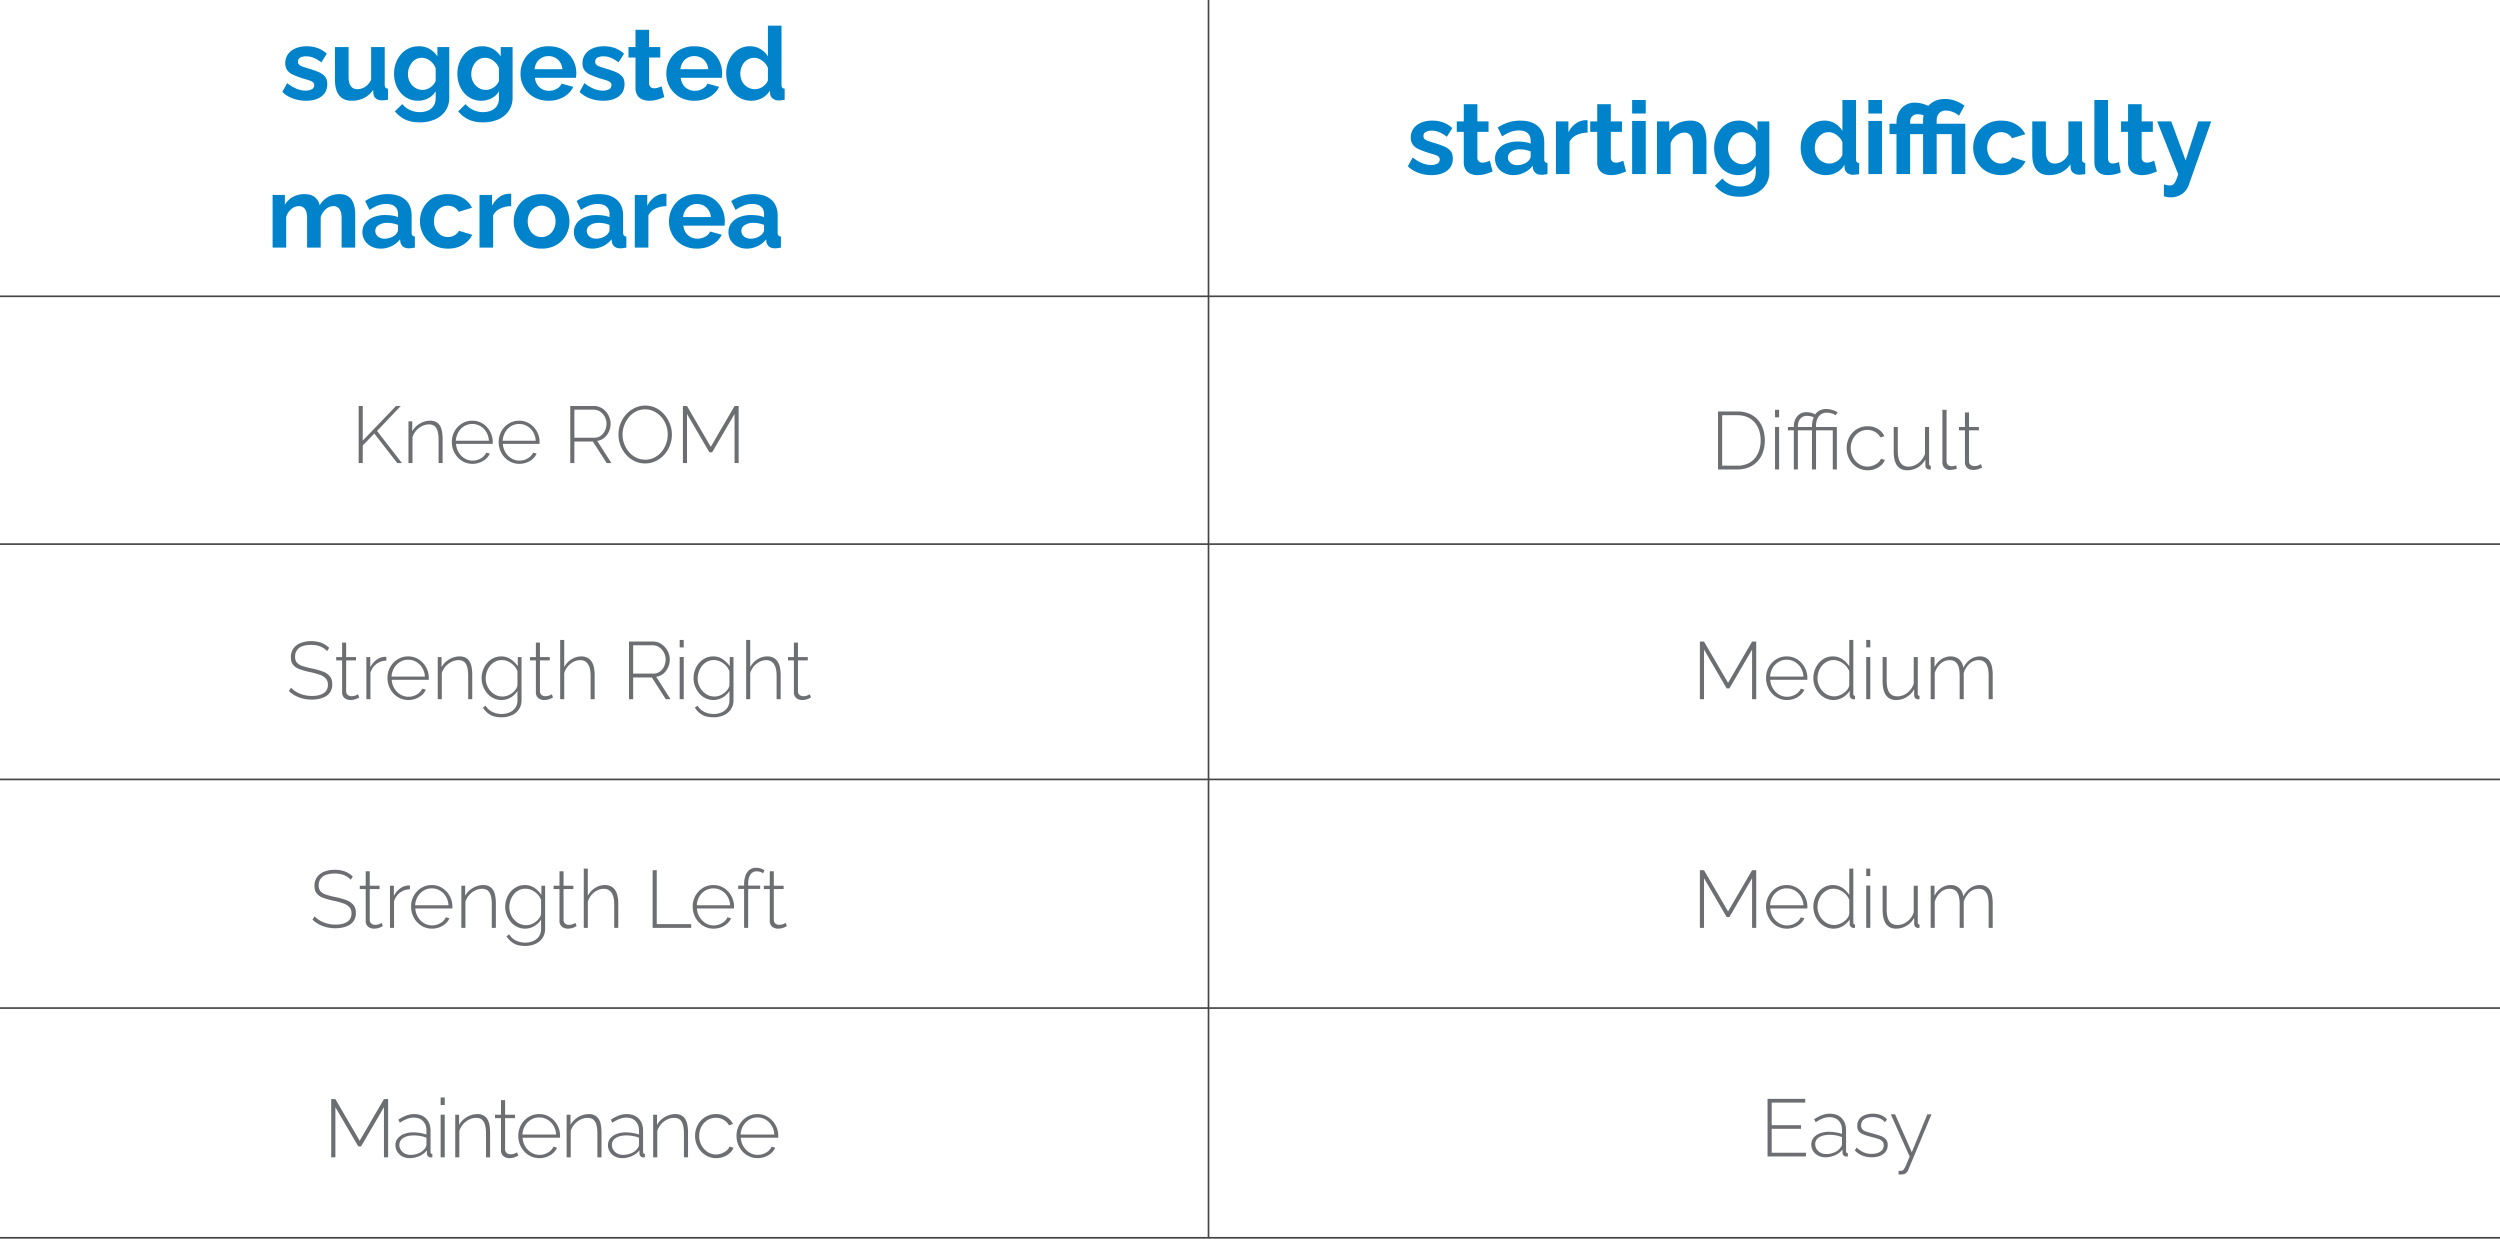 <svg xmlns="http://www.w3.org/2000/svg" width="2956.213" height="1464.69" viewBox="0 0 2956.213 1464.69">
  <g id="knee_02_eng" transform="translate(13181.5 11275.495)">
    <path id="Tracciato_14188" data-name="Tracciato 14188" d="M30.48,1.2A44.925,44.925,0,0,1,15.12-1.44a34.533,34.533,0,0,1-12.6-7.8L8.28-19.68a43.076,43.076,0,0,0,11.1,6.72,28.5,28.5,0,0,0,10.5,2.16,15.01,15.01,0,0,0,7.5-1.62,5.261,5.261,0,0,0,2.82-4.86,4.215,4.215,0,0,0-1.56-3.494,14.323,14.323,0,0,0-4.5-2.192Q31.2-23.914,27-25.1a111.131,111.131,0,0,1-11.64-4.384,17.114,17.114,0,0,1-7.02-5.39A13.97,13.97,0,0,1,6-43.221a17.734,17.734,0,0,1,3.18-10.6,20.879,20.879,0,0,1,8.88-6.93A33.243,33.243,0,0,1,31.44-63.24a38.227,38.227,0,0,1,12.72,2.1,30.25,30.25,0,0,1,10.92,6.78L48.6-44.16a38.908,38.908,0,0,0-9.12-5.46,23.266,23.266,0,0,0-8.76-1.74,18.374,18.374,0,0,0-4.74.591,7.913,7.913,0,0,0-3.6,1.949A5.144,5.144,0,0,0,21-44.981,4.665,4.665,0,0,0,22.26-41.5a10.719,10.719,0,0,0,3.84,2.184q2.58.945,6.3,2.126a104.4,104.4,0,0,1,12.78,4.371,20.149,20.149,0,0,1,7.86,5.492q2.64,3.248,2.64,8.918,0,9.214-6.84,14.41T30.48,1.2ZM64.8-23.289V-62.28H80.88v35.453q0,7.114,2.64,10.731t7.8,3.617a16.4,16.4,0,0,0,6.18-1.234,17.72,17.72,0,0,0,5.64-3.7,21.127,21.127,0,0,0,4.38-6.23V-62.28H123.6v44.34a5.533,5.533,0,0,0,.9,3.556,4.337,4.337,0,0,0,2.94,1.3V0q-2.4.36-4.02.54a26.834,26.834,0,0,1-2.94.18,11.654,11.654,0,0,1-7.02-1.963,7.717,7.717,0,0,1-3.18-5.408l-.36-4.988a27.45,27.45,0,0,1-10.8,9.569A32.258,32.258,0,0,1,84.6,1.2q-9.72,0-14.76-6.241T64.8-23.289ZM162.96,1.2A26.5,26.5,0,0,1,151.5-1.265a26.586,26.586,0,0,1-9-6.913A32.188,32.188,0,0,1,136.68-18.4a36.522,36.522,0,0,1-2.04-12.263A36.738,36.738,0,0,1,136.8-43.4a33.2,33.2,0,0,1,6.06-10.4,27.126,27.126,0,0,1,9.24-6.973,27.867,27.867,0,0,1,11.82-2.465A24.9,24.9,0,0,1,176.76-60a27.252,27.252,0,0,1,9.12,8.76V-62.28h14.04V-2.8a27.611,27.611,0,0,1-4.5,15.913A28.711,28.711,0,0,1,183,23.243a43.926,43.926,0,0,1-18,3.517q-10.2,0-17.28-3.42a34.979,34.979,0,0,1-12.12-9.66l8.76-8.52a24.9,24.9,0,0,0,9.06,6.96A27.306,27.306,0,0,0,165,14.64a24.562,24.562,0,0,0,9.42-1.75,15.261,15.261,0,0,0,6.84-5.422q2.58-3.671,2.58-9.628v-7.92a21.139,21.139,0,0,1-8.82,8.34A25.95,25.95,0,0,1,162.96,1.2Zm5.4-12.84a15.1,15.1,0,0,0,5.04-.843,17.908,17.908,0,0,0,4.44-2.288,17.2,17.2,0,0,0,3.6-3.43,17,17,0,0,0,2.4-4.033V-37.281a19.962,19.962,0,0,0-4.02-6.5,18.9,18.9,0,0,0-5.76-4.273,15.389,15.389,0,0,0-6.66-1.5A14.311,14.311,0,0,0,160.68-48a15.421,15.421,0,0,0-5.16,4.394,21.319,21.319,0,0,0-3.3,6.26,22.564,22.564,0,0,0-1.14,7.163,19.632,19.632,0,0,0,1.32,7.222,18.533,18.533,0,0,0,3.66,5.9,17.056,17.056,0,0,0,5.52,3.972A16.2,16.2,0,0,0,168.36-11.64ZM237.84,1.2a26.5,26.5,0,0,1-11.46-2.465,26.586,26.586,0,0,1-9-6.913A32.188,32.188,0,0,1,211.56-18.4a36.522,36.522,0,0,1-2.04-12.263A36.738,36.738,0,0,1,211.68-43.4a33.2,33.2,0,0,1,6.06-10.4,27.126,27.126,0,0,1,9.24-6.973A27.867,27.867,0,0,1,238.8-63.24,24.9,24.9,0,0,1,251.64-60a27.252,27.252,0,0,1,9.12,8.76V-62.28H274.8V-2.8a27.611,27.611,0,0,1-4.5,15.913,28.71,28.71,0,0,1-12.42,10.132,43.926,43.926,0,0,1-18,3.517q-10.2,0-17.28-3.42a34.979,34.979,0,0,1-12.12-9.66l8.76-8.52a24.9,24.9,0,0,0,9.06,6.96,27.306,27.306,0,0,0,11.58,2.52,24.562,24.562,0,0,0,9.42-1.75,15.261,15.261,0,0,0,6.84-5.422q2.58-3.671,2.58-9.628v-7.92a21.139,21.139,0,0,1-8.82,8.34A25.95,25.95,0,0,1,237.84,1.2Zm5.4-12.84a15.1,15.1,0,0,0,5.04-.843,17.908,17.908,0,0,0,4.44-2.288,17.2,17.2,0,0,0,3.6-3.43,17,17,0,0,0,2.4-4.033V-37.281a19.962,19.962,0,0,0-4.02-6.5,18.9,18.9,0,0,0-5.76-4.273,15.389,15.389,0,0,0-6.66-1.5A14.311,14.311,0,0,0,235.56-48,15.421,15.421,0,0,0,230.4-43.6a21.319,21.319,0,0,0-3.3,6.26,22.564,22.564,0,0,0-1.14,7.163,19.632,19.632,0,0,0,1.32,7.222,18.533,18.533,0,0,0,3.66,5.9,17.056,17.056,0,0,0,5.52,3.972A16.2,16.2,0,0,0,243.24-11.64ZM317.28,1.2A35.24,35.24,0,0,1,303.6-1.351a30.935,30.935,0,0,1-10.44-7,31.61,31.61,0,0,1-6.66-10.206,31.981,31.981,0,0,1-2.34-12.162,33.358,33.358,0,0,1,4.02-16.26A30.654,30.654,0,0,1,299.7-58.79a34.046,34.046,0,0,1,17.7-4.45q10.32,0,17.64,4.457a30.3,30.3,0,0,1,11.22,11.767,32.948,32.948,0,0,1,3.9,15.749q0,1.425-.12,2.911t-.24,2.437H301.2a17.849,17.849,0,0,0,2.82,8.207,15.278,15.278,0,0,0,6,5.335,17.429,17.429,0,0,0,7.86,1.818,18.536,18.536,0,0,0,9.06-2.34,12.387,12.387,0,0,0,5.82-6.18l13.8,3.84a26.158,26.158,0,0,1-6.54,8.52A31.421,31.421,0,0,1,330-.9,36.9,36.9,0,0,1,317.28,1.2ZM300.84-36.12h32.88a18.309,18.309,0,0,0-2.7-8.151,15.571,15.571,0,0,0-5.82-5.394,16.708,16.708,0,0,0-8.04-1.935,16.116,16.116,0,0,0-7.86,1.935,15.705,15.705,0,0,0-5.76,5.394A18.309,18.309,0,0,0,300.84-36.12ZM381.96,1.2A44.926,44.926,0,0,1,366.6-1.44,34.533,34.533,0,0,1,354-9.24l5.76-10.44a43.077,43.077,0,0,0,11.1,6.72,28.5,28.5,0,0,0,10.5,2.16,15.01,15.01,0,0,0,7.5-1.62,5.261,5.261,0,0,0,2.82-4.86,4.215,4.215,0,0,0-1.56-3.494,14.323,14.323,0,0,0-4.5-2.192q-2.94-.948-7.14-2.131a111.135,111.135,0,0,1-11.64-4.384,17.114,17.114,0,0,1-7.02-5.39,13.97,13.97,0,0,1-2.34-8.35,17.734,17.734,0,0,1,3.18-10.6,20.879,20.879,0,0,1,8.88-6.93,33.243,33.243,0,0,1,13.38-2.487,38.226,38.226,0,0,1,12.72,2.1,30.25,30.25,0,0,1,10.92,6.78l-6.48,10.2a38.908,38.908,0,0,0-9.12-5.46,23.266,23.266,0,0,0-8.76-1.74,18.374,18.374,0,0,0-4.74.591,7.913,7.913,0,0,0-3.6,1.949,5.144,5.144,0,0,0-1.38,3.839,4.665,4.665,0,0,0,1.26,3.484,10.719,10.719,0,0,0,3.84,2.184q2.58.945,6.3,2.126a104.4,104.4,0,0,1,12.78,4.371,20.149,20.149,0,0,1,7.86,5.492q2.64,3.248,2.64,8.918,0,9.214-6.84,14.41T381.96,1.2ZM454.2-3.12q-2.04.84-4.92,1.92A39.823,39.823,0,0,1,443.1.54a33.877,33.877,0,0,1-6.66.66,21.058,21.058,0,0,1-8.16-1.546,12.847,12.847,0,0,1-5.94-4.934,15.907,15.907,0,0,1-2.22-8.856V-49.92h-8.28V-62.28h8.28v-20.4H436.2v20.4h13.2v12.36H436.2V-19.6a6.052,6.052,0,0,0,1.8,4.618,6.278,6.278,0,0,0,4.2,1.421,14.791,14.791,0,0,0,4.92-.84q2.4-.84,3.84-1.44ZM489.72,1.2a35.24,35.24,0,0,1-13.68-2.551,30.935,30.935,0,0,1-10.44-7,31.61,31.61,0,0,1-6.66-10.206A31.981,31.981,0,0,1,456.6-30.72a33.358,33.358,0,0,1,4.02-16.26,30.654,30.654,0,0,1,11.52-11.81,34.046,34.046,0,0,1,17.7-4.45q10.32,0,17.64,4.457A30.3,30.3,0,0,1,518.7-47.017a32.948,32.948,0,0,1,3.9,15.749q0,1.425-.12,2.911t-.24,2.437h-48.6a17.849,17.849,0,0,0,2.82,8.207,15.278,15.278,0,0,0,6,5.335,17.429,17.429,0,0,0,7.86,1.818,18.536,18.536,0,0,0,9.06-2.34,12.387,12.387,0,0,0,5.82-6.18L519-15.24a26.158,26.158,0,0,1-6.54,8.52A31.42,31.42,0,0,1,502.44-.9,36.9,36.9,0,0,1,489.72,1.2ZM473.28-36.12h32.88a18.309,18.309,0,0,0-2.7-8.151,15.571,15.571,0,0,0-5.82-5.394A16.708,16.708,0,0,0,489.6-51.6a16.116,16.116,0,0,0-7.86,1.935,15.705,15.705,0,0,0-5.76,5.394A18.309,18.309,0,0,0,473.28-36.12Zm54.12,5.04A36.384,36.384,0,0,1,531-47.4a29.163,29.163,0,0,1,9.96-11.571,25.434,25.434,0,0,1,14.52-4.272,23.516,23.516,0,0,1,12.54,3.42,25.153,25.153,0,0,1,8.7,8.7V-87.6H592.8V-18a5.957,5.957,0,0,0,.84,3.6,4.079,4.079,0,0,0,2.88,1.32V0a36.449,36.449,0,0,1-6.84.84,11.4,11.4,0,0,1-7.14-2.16,7.858,7.858,0,0,1-3.18-5.64l-.24-3.96a23.43,23.43,0,0,1-9.42,9A26.36,26.36,0,0,1,557.28,1.2a28.415,28.415,0,0,1-11.94-2.492,29.1,29.1,0,0,1-9.48-6.883,31.541,31.541,0,0,1-6.24-10.266A35.458,35.458,0,0,1,527.4-31.08Zm49.32,8.241V-37.553a16.564,16.564,0,0,0-3.84-6.122,21.25,21.25,0,0,0-5.88-4.3,14.6,14.6,0,0,0-6.48-1.589,14.576,14.576,0,0,0-6.72,1.53,16.974,16.974,0,0,0-5.22,4.12,17.769,17.769,0,0,0-3.36,6,22.516,22.516,0,0,0-1.14,7.18,20.082,20.082,0,0,0,1.26,7.121A16.679,16.679,0,0,0,549-17.778a17.74,17.74,0,0,0,5.58,3.885,16.8,16.8,0,0,0,6.9,1.413,14.807,14.807,0,0,0,4.62-.765,19.144,19.144,0,0,0,4.44-2.119,16.37,16.37,0,0,0,3.72-3.3A14.413,14.413,0,0,0,576.72-22.839Z" transform="translate(-12850.166 -11157.554)" fill="#0083ca"/>
    <path id="Tracciato_14189" data-name="Tracciato 14189" d="M105,0H88.92V-34.77q0-7.333-2.58-10.822A8.385,8.385,0,0,0,79.2-49.08a13.674,13.674,0,0,0-8.94,3.608,19.632,19.632,0,0,0-6.06,9.4V0H48.12V-34.77q0-7.451-2.58-10.881A8.436,8.436,0,0,0,38.4-49.08a13.871,13.871,0,0,0-8.94,3.516,19.076,19.076,0,0,0-6.06,9.257V0H7.32V-62.28H21.84v11.618a24.822,24.822,0,0,1,9.6-9.314,28.421,28.421,0,0,1,13.8-3.263q7.8,0,12.18,3.8A16.788,16.788,0,0,1,63-50.07a26.855,26.855,0,0,1,9.78-9.788A26.562,26.562,0,0,1,86.16-63.24a19.224,19.224,0,0,1,9.54,2.077,15.053,15.053,0,0,1,5.7,5.576,23.79,23.79,0,0,1,2.82,7.89,50.779,50.779,0,0,1,.78,8.9Zm8.52-18.364a17.213,17.213,0,0,1,3.42-10.612,21.88,21.88,0,0,1,9.54-7.055,37.019,37.019,0,0,1,14.04-2.49,55.21,55.21,0,0,1,8.04.6A27.553,27.553,0,0,1,155.64-36v-3.345q0-5.891-3.54-9.073T141.6-51.6a27.174,27.174,0,0,0-9.84,1.8,49.756,49.756,0,0,0-9.84,5.28l-5.16-10.56a51.2,51.2,0,0,1,12.78-6.12,45.876,45.876,0,0,1,13.74-2.04q13.44,0,20.94,6.625t7.5,18.927v19.757a5.513,5.513,0,0,0,.9,3.549,4.344,4.344,0,0,0,2.94,1.3V0q-2.16.36-3.9.6a22.106,22.106,0,0,1-2.94.24q-4.8,0-7.26-2.16A9.168,9.168,0,0,1,158.4-6.6l-.36-3.24a27.49,27.49,0,0,1-10.2,8.16A29.027,29.027,0,0,1,135.36,1.2a24.267,24.267,0,0,1-11.22-2.549,19.579,19.579,0,0,1-7.8-7A18.312,18.312,0,0,1,113.52-18.364Zm39.12,3.124a16.537,16.537,0,0,0,2.16-2.808,5.1,5.1,0,0,0,.84-2.573v-6.2a33.055,33.055,0,0,0-6.24-1.813,33.886,33.886,0,0,0-6.36-.643,18.388,18.388,0,0,0-10.26,2.633,8,8,0,0,0-4.02,6.962,8.237,8.237,0,0,0,1.32,4.446,9.49,9.49,0,0,0,3.84,3.393,13.042,13.042,0,0,0,6,1.287A19.487,19.487,0,0,0,147-11.905,17.593,17.593,0,0,0,152.64-15.24ZM214.8,1.2A35.557,35.557,0,0,1,201-1.352a30.121,30.121,0,0,1-10.44-7.12,32.812,32.812,0,0,1-6.66-10.384,32.44,32.44,0,0,1-2.34-12.224,32.772,32.772,0,0,1,4.02-16.079,30.483,30.483,0,0,1,11.46-11.69,34.081,34.081,0,0,1,17.64-4.391q10.2,0,17.52,4.44a28.248,28.248,0,0,1,10.92,11.64l-15.72,4.8A14.122,14.122,0,0,0,222-47.7a15.1,15.1,0,0,0-7.44-1.86,15.763,15.763,0,0,0-8.34,2.295,15.947,15.947,0,0,0-5.94,6.474,20.868,20.868,0,0,0-2.16,9.712,20.137,20.137,0,0,0,2.22,9.593,17.427,17.427,0,0,0,5.94,6.592,14.893,14.893,0,0,0,8.28,2.413,15.529,15.529,0,0,0,5.46-.96,15.963,15.963,0,0,0,4.62-2.64,10.49,10.49,0,0,0,3-3.84l15.72,4.8a25.781,25.781,0,0,1-6.3,8.4A30.391,30.391,0,0,1,227.34-.9,35.39,35.39,0,0,1,214.8,1.2Zm74.64-50.16a29.365,29.365,0,0,0-13.08,2.82,17.163,17.163,0,0,0-8.28,8.1V0H252V-62.28h14.76v12.84a28.387,28.387,0,0,1,8.52-10.2,20.644,20.644,0,0,1,10.92-4.08h2.04a5.049,5.049,0,0,1,1.2.12Zm36,50.16a35.557,35.557,0,0,1-13.8-2.552,29.9,29.9,0,0,1-10.38-7.061,31.789,31.789,0,0,1-6.54-10.325,33.184,33.184,0,0,1-2.28-12.222A33.507,33.507,0,0,1,294.72-43.3a31.789,31.789,0,0,1,6.54-10.325,29.9,29.9,0,0,1,10.38-7.061,35.557,35.557,0,0,1,13.8-2.552,35.111,35.111,0,0,1,13.74,2.552,30.661,30.661,0,0,1,10.38,7.061A30.512,30.512,0,0,1,356.1-43.3a34.309,34.309,0,0,1,2.22,12.342,33.977,33.977,0,0,1-2.22,12.222,30.977,30.977,0,0,1-6.48,10.325,29.9,29.9,0,0,1-10.38,7.061A35.557,35.557,0,0,1,325.44,1.2ZM309-30.962a20.6,20.6,0,0,0,2.16,9.594,16.519,16.519,0,0,0,5.88,6.533,15.377,15.377,0,0,0,8.4,2.354,14.893,14.893,0,0,0,8.28-2.413,17.427,17.427,0,0,0,5.94-6.592,20.137,20.137,0,0,0,2.22-9.593,20.236,20.236,0,0,0-2.22-9.536,16.863,16.863,0,0,0-5.94-6.592,15.166,15.166,0,0,0-8.28-2.354,15.1,15.1,0,0,0-8.4,2.413,16.965,16.965,0,0,0-5.88,6.592A20.6,20.6,0,0,0,309-30.962Zm54.6,12.6a17.213,17.213,0,0,1,3.42-10.612,21.88,21.88,0,0,1,9.54-7.055,37.02,37.02,0,0,1,14.04-2.49,55.211,55.211,0,0,1,8.04.6A27.553,27.553,0,0,1,405.72-36v-3.345q0-5.891-3.54-9.073T391.68-51.6a27.174,27.174,0,0,0-9.84,1.8A49.757,49.757,0,0,0,372-44.52l-5.16-10.56a51.2,51.2,0,0,1,12.78-6.12,45.876,45.876,0,0,1,13.74-2.04q13.44,0,20.94,6.625t7.5,18.927v19.757a5.513,5.513,0,0,0,.9,3.549,4.344,4.344,0,0,0,2.94,1.3V0q-2.16.36-3.9.6a22.106,22.106,0,0,1-2.94.24q-4.8,0-7.26-2.16a9.168,9.168,0,0,1-3.06-5.28l-.36-3.24a27.49,27.49,0,0,1-10.2,8.16A29.027,29.027,0,0,1,385.44,1.2a24.267,24.267,0,0,1-11.22-2.549,19.579,19.579,0,0,1-7.8-7A18.312,18.312,0,0,1,363.6-18.364Zm39.12,3.124a16.537,16.537,0,0,0,2.16-2.808,5.1,5.1,0,0,0,.84-2.573v-6.2a33.056,33.056,0,0,0-6.24-1.813,33.886,33.886,0,0,0-6.36-.643,18.388,18.388,0,0,0-10.26,2.633,8,8,0,0,0-4.02,6.962,8.237,8.237,0,0,0,1.32,4.446A9.49,9.49,0,0,0,384-11.847a13.042,13.042,0,0,0,6,1.287,19.487,19.487,0,0,0,7.08-1.345A17.593,17.593,0,0,0,402.72-15.24Zm70.32-33.72a29.365,29.365,0,0,0-13.08,2.82,17.163,17.163,0,0,0-8.28,8.1V0H435.6V-62.28h14.76v12.84a28.387,28.387,0,0,1,8.52-10.2,20.644,20.644,0,0,1,10.92-4.08h2.04a5.049,5.049,0,0,1,1.2.12ZM509.16,1.2a35.24,35.24,0,0,1-13.68-2.551,30.935,30.935,0,0,1-10.44-7,31.61,31.61,0,0,1-6.66-10.206,31.981,31.981,0,0,1-2.34-12.162,33.358,33.358,0,0,1,4.02-16.26,30.654,30.654,0,0,1,11.52-11.81,34.046,34.046,0,0,1,17.7-4.45q10.32,0,17.64,4.457a30.3,30.3,0,0,1,11.22,11.767,32.947,32.947,0,0,1,3.9,15.749q0,1.425-.12,2.911t-.24,2.437h-48.6a17.849,17.849,0,0,0,2.82,8.207,15.278,15.278,0,0,0,6,5.335,17.429,17.429,0,0,0,7.86,1.818,18.536,18.536,0,0,0,9.06-2.34,12.386,12.386,0,0,0,5.82-6.18l13.8,3.84a26.157,26.157,0,0,1-6.54,8.52A31.421,31.421,0,0,1,521.88-.9,36.9,36.9,0,0,1,509.16,1.2ZM492.72-36.12H525.6a18.309,18.309,0,0,0-2.7-8.151,15.57,15.57,0,0,0-5.82-5.394,16.708,16.708,0,0,0-8.04-1.935,16.116,16.116,0,0,0-7.86,1.935,15.705,15.705,0,0,0-5.76,5.394A18.309,18.309,0,0,0,492.72-36.12Zm53.64,17.756a17.213,17.213,0,0,1,3.42-10.612,21.88,21.88,0,0,1,9.54-7.055,37.019,37.019,0,0,1,14.04-2.49,55.21,55.21,0,0,1,8.04.6A27.553,27.553,0,0,1,588.48-36v-3.345q0-5.891-3.54-9.073T574.44-51.6a27.174,27.174,0,0,0-9.84,1.8,49.757,49.757,0,0,0-9.84,5.28L549.6-55.08a51.2,51.2,0,0,1,12.78-6.12,45.876,45.876,0,0,1,13.74-2.04q13.44,0,20.94,6.625t7.5,18.927v19.757a5.513,5.513,0,0,0,.9,3.549,4.344,4.344,0,0,0,2.94,1.3V0q-2.16.36-3.9.6a22.106,22.106,0,0,1-2.94.24q-4.8,0-7.26-2.16a9.167,9.167,0,0,1-3.06-5.28l-.36-3.24a27.49,27.49,0,0,1-10.2,8.16A29.027,29.027,0,0,1,568.2,1.2a24.267,24.267,0,0,1-11.22-2.549,19.579,19.579,0,0,1-7.8-7A18.312,18.312,0,0,1,546.36-18.364Zm39.12,3.124a16.537,16.537,0,0,0,2.16-2.808,5.1,5.1,0,0,0,.84-2.573v-6.2a33.055,33.055,0,0,0-6.24-1.813,33.886,33.886,0,0,0-6.36-.643,18.388,18.388,0,0,0-10.26,2.633,8,8,0,0,0-4.02,6.962,8.237,8.237,0,0,0,1.32,4.446,9.49,9.49,0,0,0,3.84,3.393,13.042,13.042,0,0,0,6,1.287,19.487,19.487,0,0,0,7.08-1.345A17.593,17.593,0,0,0,585.48-15.24Z" transform="translate(-12866.471 -10982.696)" fill="#0083ca"/>
    <path id="Tracciato_14190" data-name="Tracciato 14190" d="M30.48,1.2A44.925,44.925,0,0,1,15.12-1.44a34.533,34.533,0,0,1-12.6-7.8L8.28-19.68a43.076,43.076,0,0,0,11.1,6.72,28.5,28.5,0,0,0,10.5,2.16,15.01,15.01,0,0,0,7.5-1.62,5.261,5.261,0,0,0,2.82-4.86,4.215,4.215,0,0,0-1.56-3.494,14.323,14.323,0,0,0-4.5-2.192Q31.2-23.914,27-25.1a111.131,111.131,0,0,1-11.64-4.384,17.114,17.114,0,0,1-7.02-5.39A13.97,13.97,0,0,1,6-43.221a17.734,17.734,0,0,1,3.18-10.6,20.879,20.879,0,0,1,8.88-6.93A33.243,33.243,0,0,1,31.44-63.24a38.227,38.227,0,0,1,12.72,2.1,30.25,30.25,0,0,1,10.92,6.78L48.6-44.16a38.908,38.908,0,0,0-9.12-5.46,23.266,23.266,0,0,0-8.76-1.74,18.374,18.374,0,0,0-4.74.591,7.913,7.913,0,0,0-3.6,1.949A5.144,5.144,0,0,0,21-44.981,4.665,4.665,0,0,0,22.26-41.5a10.719,10.719,0,0,0,3.84,2.184q2.58.945,6.3,2.126a104.4,104.4,0,0,1,12.78,4.371,20.149,20.149,0,0,1,7.86,5.492q2.64,3.248,2.64,8.918,0,9.214-6.84,14.41T30.48,1.2Zm72.24-4.32q-2.04.84-4.92,1.92A39.824,39.824,0,0,1,91.62.54a33.877,33.877,0,0,1-6.66.66A21.058,21.058,0,0,1,76.8-.346,12.847,12.847,0,0,1,70.86-5.28a15.907,15.907,0,0,1-2.22-8.856V-49.92H60.36V-62.28h8.28v-20.4H84.72v20.4h13.2v12.36H84.72V-19.6a6.052,6.052,0,0,0,1.8,4.618,6.278,6.278,0,0,0,4.2,1.421,14.791,14.791,0,0,0,4.92-.84q2.4-.84,3.84-1.44Zm2.88-15.244a17.213,17.213,0,0,1,3.42-10.612,21.88,21.88,0,0,1,9.54-7.055,37.019,37.019,0,0,1,14.04-2.49,55.21,55.21,0,0,1,8.04.6A27.553,27.553,0,0,1,147.72-36v-3.345q0-5.891-3.54-9.073T133.68-51.6a27.174,27.174,0,0,0-9.84,1.8A49.756,49.756,0,0,0,114-44.52l-5.16-10.56a51.2,51.2,0,0,1,12.78-6.12,45.876,45.876,0,0,1,13.74-2.04q13.44,0,20.94,6.625t7.5,18.927v19.757a5.513,5.513,0,0,0,.9,3.549,4.344,4.344,0,0,0,2.94,1.3V0q-2.16.36-3.9.6a22.106,22.106,0,0,1-2.94.24q-4.8,0-7.26-2.16a9.168,9.168,0,0,1-3.06-5.28l-.36-3.24a27.49,27.49,0,0,1-10.2,8.16A29.027,29.027,0,0,1,127.44,1.2a24.267,24.267,0,0,1-11.22-2.549,19.579,19.579,0,0,1-7.8-7A18.312,18.312,0,0,1,105.6-18.364Zm39.12,3.124a16.537,16.537,0,0,0,2.16-2.808,5.1,5.1,0,0,0,.84-2.573v-6.2a33.055,33.055,0,0,0-6.24-1.813,33.886,33.886,0,0,0-6.36-.643,18.388,18.388,0,0,0-10.26,2.633,8,8,0,0,0-4.02,6.962,8.237,8.237,0,0,0,1.32,4.446A9.49,9.49,0,0,0,126-11.847a13.042,13.042,0,0,0,6,1.287,19.487,19.487,0,0,0,7.08-1.345A17.593,17.593,0,0,0,144.72-15.24Zm70.32-33.72a29.365,29.365,0,0,0-13.08,2.82,17.163,17.163,0,0,0-8.28,8.1V0H177.6V-62.28h14.76v12.84a28.387,28.387,0,0,1,8.52-10.2,20.644,20.644,0,0,1,10.92-4.08h2.04a5.049,5.049,0,0,1,1.2.12ZM260.52-3.12q-2.04.84-4.92,1.92A39.824,39.824,0,0,1,249.42.54a33.877,33.877,0,0,1-6.66.66A21.058,21.058,0,0,1,234.6-.346a12.848,12.848,0,0,1-5.94-4.934,15.907,15.907,0,0,1-2.22-8.856V-49.92h-8.28V-62.28h8.28v-20.4h16.08v20.4h13.2v12.36h-13.2V-19.6a6.052,6.052,0,0,0,1.8,4.618,6.278,6.278,0,0,0,4.2,1.421,14.791,14.791,0,0,0,4.92-.84q2.4-.84,3.84-1.44ZM267.72,0V-62.88H283.8V0Zm0-71.64V-87.6H283.8v15.96ZM355.56,0H339.48V-34.77q0-7.451-2.64-10.881a8.72,8.72,0,0,0-7.32-3.429,14.6,14.6,0,0,0-6.54,1.641,20.345,20.345,0,0,0-5.94,4.511,17.575,17.575,0,0,0-3.84,6.621V0H297.12V-62.28h14.52v11.618a23.367,23.367,0,0,1,6.12-6.823,27.6,27.6,0,0,1,8.58-4.271A34.961,34.961,0,0,1,336.6-63.24a19.931,19.931,0,0,1,9.66,2.077,14.409,14.409,0,0,1,5.76,5.576,24.646,24.646,0,0,1,2.76,7.89,50.779,50.779,0,0,1,.78,8.9ZM393,1.2a26.5,26.5,0,0,1-11.46-2.465,26.586,26.586,0,0,1-9-6.913A32.188,32.188,0,0,1,366.72-18.4a36.522,36.522,0,0,1-2.04-12.263A36.738,36.738,0,0,1,366.84-43.4a33.2,33.2,0,0,1,6.06-10.4,27.126,27.126,0,0,1,9.24-6.973,27.867,27.867,0,0,1,11.82-2.465A24.9,24.9,0,0,1,406.8-60a27.252,27.252,0,0,1,9.12,8.76V-62.28h14.04V-2.8a27.611,27.611,0,0,1-4.5,15.913,28.71,28.71,0,0,1-12.42,10.132,43.926,43.926,0,0,1-18,3.517q-10.2,0-17.28-3.42a34.979,34.979,0,0,1-12.12-9.66l8.76-8.52a24.9,24.9,0,0,0,9.06,6.96,27.306,27.306,0,0,0,11.58,2.52,24.562,24.562,0,0,0,9.42-1.75,15.261,15.261,0,0,0,6.84-5.422q2.58-3.671,2.58-9.628v-7.92a21.139,21.139,0,0,1-8.82,8.34A25.95,25.95,0,0,1,393,1.2Zm5.4-12.84a15.1,15.1,0,0,0,5.04-.843,17.908,17.908,0,0,0,4.44-2.288,17.2,17.2,0,0,0,3.6-3.43,17,17,0,0,0,2.4-4.033V-37.281a19.961,19.961,0,0,0-4.02-6.5,18.9,18.9,0,0,0-5.76-4.273,15.389,15.389,0,0,0-6.66-1.5A14.311,14.311,0,0,0,390.72-48a15.421,15.421,0,0,0-5.16,4.394,21.32,21.32,0,0,0-3.3,6.26,22.565,22.565,0,0,0-1.14,7.163,19.632,19.632,0,0,0,1.32,7.222,18.532,18.532,0,0,0,3.66,5.9,17.056,17.056,0,0,0,5.52,3.972A16.2,16.2,0,0,0,398.4-11.64Zm68.64-19.44a36.385,36.385,0,0,1,3.6-16.317,29.163,29.163,0,0,1,9.96-11.571,25.434,25.434,0,0,1,14.52-4.272,23.516,23.516,0,0,1,12.54,3.42,25.153,25.153,0,0,1,8.7,8.7V-87.6h16.08V-18a5.957,5.957,0,0,0,.84,3.6,4.079,4.079,0,0,0,2.88,1.32V0a36.449,36.449,0,0,1-6.84.84,11.4,11.4,0,0,1-7.14-2.16A7.858,7.858,0,0,1,519-6.96l-.24-3.96a23.43,23.43,0,0,1-9.42,9A26.361,26.361,0,0,1,496.92,1.2a28.415,28.415,0,0,1-11.94-2.492,29.1,29.1,0,0,1-9.48-6.883,31.54,31.54,0,0,1-6.24-10.266A35.459,35.459,0,0,1,467.04-31.08Zm49.32,8.241V-37.553a16.564,16.564,0,0,0-3.84-6.122,21.25,21.25,0,0,0-5.88-4.3,14.6,14.6,0,0,0-6.48-1.589,14.576,14.576,0,0,0-6.72,1.53,16.973,16.973,0,0,0-5.22,4.12,17.769,17.769,0,0,0-3.36,6,22.517,22.517,0,0,0-1.14,7.18,20.083,20.083,0,0,0,1.26,7.121,16.678,16.678,0,0,0,3.66,5.827,17.741,17.741,0,0,0,5.58,3.885,16.8,16.8,0,0,0,6.9,1.413,14.807,14.807,0,0,0,4.62-.765,19.145,19.145,0,0,0,4.44-2.119,16.369,16.369,0,0,0,3.72-3.3A14.413,14.413,0,0,0,516.36-22.839ZM547.08,0V-62.88h16.08V0Zm0-71.64V-87.6h16.08v15.96ZM580.32,0V-47.28h-8.28V-59.52h8.28v-1.56a26.2,26.2,0,0,1,2.64-11.88,20.875,20.875,0,0,1,7.5-8.4,20.972,20.972,0,0,1,11.58-3.12,31.514,31.514,0,0,1,8.52,1.14,61.447,61.447,0,0,1,8.4,3.06L615.6-68.04a22.352,22.352,0,0,0-5.28-2.1,20.785,20.785,0,0,0-5.04-.66,9.668,9.668,0,0,0-3.84.72,7.982,7.982,0,0,0-2.82,1.98,7.951,7.951,0,0,0-1.68,2.94,11.3,11.3,0,0,0-.54,3.48v2.16h15.36v12.24H596.4V0Zm31.44-47.28H603.6V-59.52h8.16v-3.84a27.37,27.37,0,0,1,1.74-9.84,24.653,24.653,0,0,1,5.04-8.1,22.773,22.773,0,0,1,8.1-5.52,28.089,28.089,0,0,1,10.8-1.98,36.855,36.855,0,0,1,8.58.96,36.618,36.618,0,0,1,7.68,2.76A58.336,58.336,0,0,1,660.72-81l-6.48,12a23.272,23.272,0,0,0-7.2-4.44,22.764,22.764,0,0,0-8.52-1.68,10.5,10.5,0,0,0-5.94,1.56,9.976,9.976,0,0,0-3.54,4.08,12.673,12.673,0,0,0-1.2,5.52v4.44h33.84V0H645.6V-47.28H627.84V0H611.76ZM704.28,1.2a35.557,35.557,0,0,1-13.8-2.552,30.121,30.121,0,0,1-10.44-7.12,32.812,32.812,0,0,1-6.66-10.384,32.44,32.44,0,0,1-2.34-12.224,32.772,32.772,0,0,1,4.02-16.079,30.483,30.483,0,0,1,11.46-11.69,34.081,34.081,0,0,1,17.64-4.391q10.2,0,17.52,4.44A28.248,28.248,0,0,1,732.6-47.16l-15.72,4.8a14.122,14.122,0,0,0-5.4-5.34,15.1,15.1,0,0,0-7.44-1.86,15.763,15.763,0,0,0-8.34,2.295,15.947,15.947,0,0,0-5.94,6.474,20.868,20.868,0,0,0-2.16,9.712,20.136,20.136,0,0,0,2.22,9.593,17.427,17.427,0,0,0,5.94,6.592,14.893,14.893,0,0,0,8.28,2.413,15.529,15.529,0,0,0,5.46-.96,15.962,15.962,0,0,0,4.62-2.64,10.49,10.49,0,0,0,3-3.84l15.72,4.8a25.781,25.781,0,0,1-6.3,8.4A30.391,30.391,0,0,1,716.82-.9,35.39,35.39,0,0,1,704.28,1.2Zm36.6-24.489V-62.28h16.08v35.453q0,7.114,2.64,10.731t7.8,3.617a16.4,16.4,0,0,0,6.18-1.234,17.721,17.721,0,0,0,5.64-3.7,21.126,21.126,0,0,0,4.38-6.23V-62.28h16.08v44.34a5.533,5.533,0,0,0,.9,3.556,4.337,4.337,0,0,0,2.94,1.3V0q-2.4.36-4.02.54a26.836,26.836,0,0,1-2.94.18,11.654,11.654,0,0,1-7.02-1.963,7.717,7.717,0,0,1-3.18-5.408L786-11.638a27.45,27.45,0,0,1-10.8,9.569A32.258,32.258,0,0,1,760.68,1.2q-9.72,0-14.76-6.241T740.88-23.289ZM814.32-87.6H830.4v67.656q0,4.335,1.44,5.84a5.221,5.221,0,0,0,3.96,1.5,17.268,17.268,0,0,0,3.96-.48,18.973,18.973,0,0,0,3.6-1.2l2.16,12.24a31.1,31.1,0,0,1-7.56,2.4,41.244,41.244,0,0,1-7.8.84q-7.56,0-11.7-4.031t-4.14-11.49ZM888.24-3.12q-2.04.84-4.92,1.92A39.823,39.823,0,0,1,877.14.54a33.878,33.878,0,0,1-6.66.66,21.058,21.058,0,0,1-8.16-1.546,12.847,12.847,0,0,1-5.94-4.934,15.907,15.907,0,0,1-2.22-8.856V-49.92h-8.28V-62.28h8.28v-20.4h16.08v20.4h13.2v12.36h-13.2V-19.6a6.052,6.052,0,0,0,1.8,4.618,6.278,6.278,0,0,0,4.2,1.421,14.791,14.791,0,0,0,4.92-.84q2.4-.84,3.84-1.44Zm8.28,15.36q2.16.48,4.02.84a17.143,17.143,0,0,0,3.18.36,6.1,6.1,0,0,0,3.78-1.133,11.348,11.348,0,0,0,2.94-4.03,53.431,53.431,0,0,0,3-8.1L888.6-62.28h16.68L922.2-16.153,937.08-62.28h15.36l-26.4,74.852a22.878,22.878,0,0,1-4.38,7.568,20.837,20.837,0,0,1-7.32,5.368,23.564,23.564,0,0,1-9.78,1.972,24.838,24.838,0,0,1-3.84-.3,28.862,28.862,0,0,1-4.2-1.02Z" transform="translate(-11519.244 -11069.625)" fill="#0083ca"/>
    <path id="Tracciato_14191" data-name="Tracciato 14191" d="M8.835,0V-67.45H13.68v40.945L53.01-67.45h5.605L30.59-37.905,60.04,0h-5.6L27.36-34.865,13.68-20.805V0ZM108.11,0h-4.75V-27.436q0-9.461-2.707-13.86t-8.6-4.4a18.44,18.44,0,0,0-8.217,1.985,22.182,22.182,0,0,0-7.03,5.436,21.275,21.275,0,0,0-4.323,7.8V0h-4.75V-49.305H72.2v11.828a21.781,21.781,0,0,1,5.32-6.577,26.6,26.6,0,0,1,7.41-4.4,22.872,22.872,0,0,1,8.455-1.609,14.72,14.72,0,0,1,6.888,1.467,11.9,11.9,0,0,1,4.56,4.211,19.02,19.02,0,0,1,2.518,6.815,50.871,50.871,0,0,1,.76,9.274Zm35.34.95a23.085,23.085,0,0,1-9.69-2.035,23.939,23.939,0,0,1-7.742-5.584,26.22,26.22,0,0,1-5.13-8.235,26.656,26.656,0,0,1-1.853-9.891,25.8,25.8,0,0,1,3.135-12.682,24.713,24.713,0,0,1,8.645-9.133,22.769,22.769,0,0,1,12.35-3.455,22.4,22.4,0,0,1,12.445,3.5,25.653,25.653,0,0,1,8.6,9.231,25.394,25.394,0,0,1,3.182,12.544v1.136a3.966,3.966,0,0,1-.1.946h-43.32a22.089,22.089,0,0,0,3.135,10.117,20.7,20.7,0,0,0,7.077,7.138,18,18,0,0,0,9.452,2.6,18.927,18.927,0,0,0,9.69-2.66,14.659,14.659,0,0,0,6.365-6.84l4.18,1.14a16.854,16.854,0,0,1-4.512,6.27,22.948,22.948,0,0,1-7.22,4.323A24.3,24.3,0,0,1,143.45.95ZM123.785-26.41H162.83a22.449,22.449,0,0,0-3.04-10.211,19.752,19.752,0,0,0-6.983-7,18.43,18.43,0,0,0-9.548-2.552,18.18,18.18,0,0,0-9.5,2.552,19.883,19.883,0,0,0-6.935,7A22.449,22.449,0,0,0,123.785-26.41ZM198.835.95a23.085,23.085,0,0,1-9.69-2.035A23.939,23.939,0,0,1,181.4-6.669a26.22,26.22,0,0,1-5.13-8.235A26.656,26.656,0,0,1,174.42-24.8a25.8,25.8,0,0,1,3.135-12.682A24.713,24.713,0,0,1,186.2-46.61a22.769,22.769,0,0,1,12.35-3.455,22.4,22.4,0,0,1,12.445,3.5,25.653,25.653,0,0,1,8.6,9.231,25.394,25.394,0,0,1,3.182,12.544v1.136a3.966,3.966,0,0,1-.1.946H179.36a22.089,22.089,0,0,0,3.135,10.117,20.7,20.7,0,0,0,7.077,7.138,18,18,0,0,0,9.452,2.6,18.927,18.927,0,0,0,9.69-2.66,14.659,14.659,0,0,0,6.365-6.84l4.18,1.14a16.854,16.854,0,0,1-4.512,6.27,22.948,22.948,0,0,1-7.22,4.323A24.3,24.3,0,0,1,198.835.95ZM179.17-26.41h39.045a22.449,22.449,0,0,0-3.04-10.211,19.752,19.752,0,0,0-6.982-7,18.43,18.43,0,0,0-9.548-2.552,18.18,18.18,0,0,0-9.5,2.552,19.883,19.883,0,0,0-6.935,7A22.449,22.449,0,0,0,179.17-26.41ZM259.065,0V-67.45H287.09a17.3,17.3,0,0,1,7.933,1.805,20.3,20.3,0,0,1,6.175,4.8,23.059,23.059,0,0,1,4.085,6.7,20.407,20.407,0,0,1,1.473,7.6,22.376,22.376,0,0,1-1.995,9.4A20.259,20.259,0,0,1,299.2-29.83a16.333,16.333,0,0,1-8.312,3.61L307.7,0H302.1L285.76-25.46H263.91V0Zm4.845-29.925h23.655a12.479,12.479,0,0,0,7.6-2.375,15.689,15.689,0,0,0,4.987-6.175,19.006,19.006,0,0,0,1.758-8.075,16.721,16.721,0,0,0-2.042-8.123,17.317,17.317,0,0,0-5.415-6.08A12.991,12.991,0,0,0,286.9-63.08H263.91ZM347.6.475a28.272,28.272,0,0,1-12.825-2.9,31.843,31.843,0,0,1-9.975-7.743,35.715,35.715,0,0,1-6.46-10.972,35.82,35.82,0,0,1-2.28-12.588A35.306,35.306,0,0,1,318.44-46.6a35.151,35.151,0,0,1,6.7-10.925,32.778,32.778,0,0,1,10.07-7.6,28.119,28.119,0,0,1,12.492-2.8,27.814,27.814,0,0,1,12.872,2.945A31.993,31.993,0,0,1,370.5-57.1a37.1,37.1,0,0,1,6.46,11.02,34.922,34.922,0,0,1,2.28,12.35,35.564,35.564,0,0,1-2.375,12.968,35.151,35.151,0,0,1-6.7,10.925A32.14,32.14,0,0,1,360.1-2.28,28.523,28.523,0,0,1,347.6.475Zm-26.7-34.2A31.4,31.4,0,0,0,322.9-22.61a31.644,31.644,0,0,0,5.557,9.5,26.977,26.977,0,0,0,8.455,6.65A23.58,23.58,0,0,0,347.7-3.99a23.349,23.349,0,0,0,10.925-2.565,26.848,26.848,0,0,0,8.455-6.84,31.193,31.193,0,0,0,5.367-9.548A32.305,32.305,0,0,0,374.3-33.725a32.079,32.079,0,0,0-1.948-11.115,30.375,30.375,0,0,0-5.557-9.5,27.528,27.528,0,0,0-8.5-6.65A23.17,23.17,0,0,0,347.7-63.46,23.552,23.552,0,0,0,336.68-60.9a26.32,26.32,0,0,0-8.408,6.84,33.428,33.428,0,0,0-5.415,9.547A30.89,30.89,0,0,0,320.91-33.725ZM453.34,0V-58.045l-26.505,45.41H423.6L397.1-58.045V0h-4.845V-67.45H397.1l28.12,48.26,28.12-48.26h4.845V0Z" transform="translate(-12766.23 -10727.956)" fill="#6d6e71"/>
    <path id="Tracciato_14192" data-name="Tracciato 14192" d="M48.576-56.832a20.532,20.532,0,0,0-3.648-3.216,21.508,21.508,0,0,0-4.32-2.3,25.911,25.911,0,0,0-4.992-1.392,32.773,32.773,0,0,0-5.76-.48q-9.984,0-14.544,3.787a12.58,12.58,0,0,0-4.56,10.208,10.552,10.552,0,0,0,2.064,6.854A14.065,14.065,0,0,0,19.3-39.3,92.45,92.45,0,0,0,30.72-36.33a83.277,83.277,0,0,1,12.768,3.6,19.557,19.557,0,0,1,8.3,5.608q2.928,3.547,2.928,9.586a17.244,17.244,0,0,1-1.728,7.908A14.735,14.735,0,0,1,48-4.025,24.71,24.71,0,0,1,40.272-.671,39.822,39.822,0,0,1,30.336.48,43.06,43.06,0,0,1,20.256-.672a39.085,39.085,0,0,1-9.024-3.36A35.01,35.01,0,0,1,3.36-9.7l2.592-3.936A26.436,26.436,0,0,0,10.7-9.552a30.722,30.722,0,0,0,5.76,3.024A38.551,38.551,0,0,0,23.136-4.56a37.129,37.129,0,0,0,7.392.72q8.928,0,13.968-3.306t5.04-9.822a11.047,11.047,0,0,0-2.3-7.286,16.36,16.36,0,0,0-7.1-4.553,88.669,88.669,0,0,0-12-3.307,84.341,84.341,0,0,1-12.24-3.451A16.989,16.989,0,0,1,8.3-40.743Q5.76-44,5.76-49.563a17.522,17.522,0,0,1,3.024-10.4,18.633,18.633,0,0,1,8.5-6.471A33.45,33.45,0,0,1,29.856-68.64a36.915,36.915,0,0,1,8.208.864,26.668,26.668,0,0,1,7.008,2.64,28.378,28.378,0,0,1,6,4.464ZM86.592-2.016q-.48.192-1.92.96A18.584,18.584,0,0,1,81.024.336a17.977,17.977,0,0,1-4.9.624A11.688,11.688,0,0,1,71.28-.054,8.317,8.317,0,0,1,67.68-3.1a8.721,8.721,0,0,1-1.344-4.927V-45.888H59.328v-3.936h7.008V-66.912h4.8v17.088H82.752v3.936H71.136v36.73a5.475,5.475,0,0,0,2.016,4.2,6.739,6.739,0,0,0,4.224,1.4A12.383,12.383,0,0,0,82.56-4.56a21.7,21.7,0,0,0,2.592-1.3ZM118.656-45.6a20.009,20.009,0,0,0-11.76,3.984A19.84,19.84,0,0,0,99.84-31.2V0h-4.8V-49.824h4.608v12.192a23.879,23.879,0,0,1,6.912-8.592,17.757,17.757,0,0,1,9.12-3.792q.96-.1,1.728-.1h1.248ZM144.672.96A23.328,23.328,0,0,1,134.88-1.1a24.191,24.191,0,0,1-7.824-5.643,26.5,26.5,0,0,1-5.184-8.321,26.936,26.936,0,0,1-1.872-10,26.067,26.067,0,0,1,3.168-12.815A24.973,24.973,0,0,1,131.9-47.1a23.008,23.008,0,0,1,12.48-3.491,22.638,22.638,0,0,1,12.576,3.54,25.923,25.923,0,0,1,8.688,9.328,25.661,25.661,0,0,1,3.216,12.676V-23.9a4.008,4.008,0,0,1-.1.956H124.992a22.321,22.321,0,0,0,3.168,10.223,20.913,20.913,0,0,0,7.152,7.214,18.19,18.19,0,0,0,9.552,2.627,19.126,19.126,0,0,0,9.792-2.688,14.814,14.814,0,0,0,6.432-6.912l4.224,1.152a17.031,17.031,0,0,1-4.56,6.336,23.189,23.189,0,0,1-7.3,4.368A24.558,24.558,0,0,1,144.672.96ZM124.8-26.688h39.456a22.686,22.686,0,0,0-3.072-10.318,19.96,19.96,0,0,0-7.056-7.07,18.624,18.624,0,0,0-9.648-2.579,18.371,18.371,0,0,0-9.6,2.579,20.092,20.092,0,0,0-7.008,7.07A22.685,22.685,0,0,0,124.8-26.688ZM220.224,0h-4.8V-27.725q0-9.561-2.736-14.006T204-46.176a18.634,18.634,0,0,0-8.3,2.006,22.415,22.415,0,0,0-7.1,5.493,21.5,21.5,0,0,0-4.368,7.882V0h-4.8V-49.824h4.512v11.952a22.01,22.01,0,0,1,5.376-6.646,26.884,26.884,0,0,1,7.488-4.448,23.112,23.112,0,0,1,8.544-1.626,14.875,14.875,0,0,1,6.96,1.482,12.021,12.021,0,0,1,4.608,4.255,19.22,19.22,0,0,1,2.544,6.887,51.407,51.407,0,0,1,.768,9.372ZM254.88.96a21.435,21.435,0,0,1-9.456-2.112,22.519,22.519,0,0,1-7.488-5.808,29.05,29.05,0,0,1-4.9-8.256,25.833,25.833,0,0,1-1.776-9.456,28.9,28.9,0,0,1,1.68-9.792,25.787,25.787,0,0,1,4.8-8.3,23.6,23.6,0,0,1,7.344-5.712,20.741,20.741,0,0,1,9.408-2.112,19.471,19.471,0,0,1,11.376,3.36,31.961,31.961,0,0,1,8.208,8.256V-49.824H278.5V.987A19.055,19.055,0,0,1,275.232,12.3a19.683,19.683,0,0,1-8.64,6.855,29.747,29.747,0,0,1-11.616,2.253q-8.736,0-13.872-3.168a24.973,24.973,0,0,1-8.3-8.352l3.264-2.208a18.342,18.342,0,0,0,8.064,7.392,25.112,25.112,0,0,0,10.848,2.4,23.3,23.3,0,0,0,9.36-1.85,15.728,15.728,0,0,0,6.816-5.5A15.307,15.307,0,0,0,273.7,1.151V-9.792a22.143,22.143,0,0,1-8.112,7.824A21.318,21.318,0,0,1,254.88.96Zm1.152-4.128a16.879,16.879,0,0,0,6.144-1.152,21.076,21.076,0,0,0,5.472-3.12,19.636,19.636,0,0,0,4.128-4.368,10.84,10.84,0,0,0,1.92-4.8V-33.024a19.755,19.755,0,0,0-4.368-6.864,21.8,21.8,0,0,0-6.576-4.7,17.722,17.722,0,0,0-7.488-1.68,16.685,16.685,0,0,0-8.064,1.92,19.051,19.051,0,0,0-6,5.04,23.077,23.077,0,0,0-3.744,7.008,24.322,24.322,0,0,0-1.3,7.728,21.765,21.765,0,0,0,1.536,8.16,22.721,22.721,0,0,0,4.272,6.864,19.73,19.73,0,0,0,6.336,4.7A18.048,18.048,0,0,0,256.032-3.168Zm59.712,1.152q-.48.192-1.92.96A18.584,18.584,0,0,1,310.176.336a17.977,17.977,0,0,1-4.9.624,11.688,11.688,0,0,1-4.848-1.014,8.317,8.317,0,0,1-3.6-3.043,8.721,8.721,0,0,1-1.344-4.927V-45.888H288.48v-3.936h7.008V-66.912h4.8v17.088H311.9v3.936H300.288v36.73a5.475,5.475,0,0,0,2.016,4.2,6.739,6.739,0,0,0,4.224,1.4,12.383,12.383,0,0,0,5.184-1.008,21.7,21.7,0,0,0,2.592-1.3ZM364.992,0h-4.8V-27.725q0-9.178-3.168-13.815a10.464,10.464,0,0,0-9.216-4.637,17.2,17.2,0,0,0-7.872,2.006,21.332,21.332,0,0,0-6.816,5.493,21.433,21.433,0,0,0-4.128,7.882V0h-4.8V-70.08h4.8v32.208a23.92,23.92,0,0,1,8.544-9.277,21.449,21.449,0,0,1,11.616-3.443,15.591,15.591,0,0,1,7.2,1.53,12.939,12.939,0,0,1,4.9,4.4,20.385,20.385,0,0,1,2.832,6.886,41.675,41.675,0,0,1,.912,9.181ZM405.6,0V-68.16h28.32a17.48,17.48,0,0,1,8.016,1.824,20.51,20.51,0,0,1,6.24,4.848A23.3,23.3,0,0,1,452.3-54.72a20.622,20.622,0,0,1,1.488,7.68,22.612,22.612,0,0,1-2.016,9.5,20.472,20.472,0,0,1-5.616,7.392,16.5,16.5,0,0,1-8.4,3.648L454.752,0h-5.664L432.576-25.728H410.5V0Zm4.9-30.24h23.9a12.611,12.611,0,0,0,7.68-2.4,15.854,15.854,0,0,0,5.04-6.24,19.207,19.207,0,0,0,1.776-8.16,16.9,16.9,0,0,0-2.064-8.208,17.5,17.5,0,0,0-5.472-6.144,13.128,13.128,0,0,0-7.632-2.352H410.5ZM465.5,0V-49.92h4.8V0Zm0-61.248V-70.08h4.8v8.832ZM505.536.96a21.435,21.435,0,0,1-9.456-2.112,22.519,22.519,0,0,1-7.488-5.808,29.049,29.049,0,0,1-4.9-8.256,25.833,25.833,0,0,1-1.776-9.456,28.9,28.9,0,0,1,1.68-9.792,25.787,25.787,0,0,1,4.8-8.3,23.6,23.6,0,0,1,7.344-5.712,20.741,20.741,0,0,1,9.408-2.112,19.471,19.471,0,0,1,11.376,3.36,31.962,31.962,0,0,1,8.208,8.256V-49.824h4.416V.987A19.056,19.056,0,0,1,525.888,12.3a19.683,19.683,0,0,1-8.64,6.855,29.747,29.747,0,0,1-11.616,2.253q-8.736,0-13.872-3.168a24.973,24.973,0,0,1-8.3-8.352L486.72,7.68a18.342,18.342,0,0,0,8.064,7.392,25.112,25.112,0,0,0,10.848,2.4,23.3,23.3,0,0,0,9.36-1.85,15.728,15.728,0,0,0,6.816-5.5,15.307,15.307,0,0,0,2.544-8.967V-9.792a22.143,22.143,0,0,1-8.112,7.824A21.318,21.318,0,0,1,505.536.96Zm1.152-4.128a16.879,16.879,0,0,0,6.144-1.152A21.076,21.076,0,0,0,518.3-7.44a19.636,19.636,0,0,0,4.128-4.368,10.84,10.84,0,0,0,1.92-4.8V-33.024a19.756,19.756,0,0,0-4.368-6.864,21.8,21.8,0,0,0-6.576-4.7,17.722,17.722,0,0,0-7.488-1.68,16.685,16.685,0,0,0-8.064,1.92,19.051,19.051,0,0,0-6,5.04,23.077,23.077,0,0,0-3.744,7.008,24.322,24.322,0,0,0-1.3,7.728,21.766,21.766,0,0,0,1.536,8.16,22.721,22.721,0,0,0,4.272,6.864,19.73,19.73,0,0,0,6.336,4.7A18.048,18.048,0,0,0,506.688-3.168ZM584.928,0h-4.8V-27.725q0-9.178-3.168-13.815a10.464,10.464,0,0,0-9.216-4.637,17.2,17.2,0,0,0-7.872,2.006,21.332,21.332,0,0,0-6.816,5.493,21.432,21.432,0,0,0-4.128,7.882V0h-4.8V-70.08h4.8v32.208a23.919,23.919,0,0,1,8.544-9.277,21.449,21.449,0,0,1,11.616-3.443,15.591,15.591,0,0,1,7.2,1.53,12.939,12.939,0,0,1,4.9,4.4,20.385,20.385,0,0,1,2.832,6.886,41.673,41.673,0,0,1,.912,9.181Zm35.9-2.016q-.48.192-1.92.96A18.585,18.585,0,0,1,615.264.336a17.977,17.977,0,0,1-4.9.624A11.688,11.688,0,0,1,605.52-.054a8.317,8.317,0,0,1-3.6-3.043,8.721,8.721,0,0,1-1.344-4.927V-45.888h-7.008v-3.936h7.008V-66.912h4.8v17.088h11.616v3.936H605.376v36.73a5.475,5.475,0,0,0,2.016,4.2,6.739,6.739,0,0,0,4.224,1.4A12.383,12.383,0,0,0,616.8-4.56a21.7,21.7,0,0,0,2.592-1.3Z" transform="translate(-12843.304 -10448.702)" fill="#6d6e71"/>
    <path id="Tracciato_14197" data-name="Tracciato 14197" d="M48.576-56.832a20.532,20.532,0,0,0-3.648-3.216,21.508,21.508,0,0,0-4.32-2.3,25.911,25.911,0,0,0-4.992-1.392,32.773,32.773,0,0,0-5.76-.48q-9.984,0-14.544,3.787a12.58,12.58,0,0,0-4.56,10.208,10.552,10.552,0,0,0,2.064,6.854A14.065,14.065,0,0,0,19.3-39.3,92.45,92.45,0,0,0,30.72-36.33a83.277,83.277,0,0,1,12.768,3.6,19.557,19.557,0,0,1,8.3,5.608q2.928,3.547,2.928,9.586a17.244,17.244,0,0,1-1.728,7.908A14.735,14.735,0,0,1,48-4.025,24.71,24.71,0,0,1,40.272-.671,39.822,39.822,0,0,1,30.336.48,43.06,43.06,0,0,1,20.256-.672a39.085,39.085,0,0,1-9.024-3.36A35.01,35.01,0,0,1,3.36-9.7l2.592-3.936A26.436,26.436,0,0,0,10.7-9.552a30.722,30.722,0,0,0,5.76,3.024A38.551,38.551,0,0,0,23.136-4.56a37.129,37.129,0,0,0,7.392.72q8.928,0,13.968-3.306t5.04-9.822a11.047,11.047,0,0,0-2.3-7.286,16.36,16.36,0,0,0-7.1-4.553,88.669,88.669,0,0,0-12-3.307,84.341,84.341,0,0,1-12.24-3.451A16.989,16.989,0,0,1,8.3-40.743Q5.76-44,5.76-49.563a17.522,17.522,0,0,1,3.024-10.4,18.633,18.633,0,0,1,8.5-6.471A33.45,33.45,0,0,1,29.856-68.64a36.915,36.915,0,0,1,8.208.864,26.668,26.668,0,0,1,7.008,2.64,28.378,28.378,0,0,1,6,4.464ZM86.592-2.016q-.48.192-1.92.96A18.584,18.584,0,0,1,81.024.336a17.977,17.977,0,0,1-4.9.624A11.688,11.688,0,0,1,71.28-.054,8.317,8.317,0,0,1,67.68-3.1a8.721,8.721,0,0,1-1.344-4.927V-45.888H59.328v-3.936h7.008V-66.912h4.8v17.088H82.752v3.936H71.136v36.73a5.475,5.475,0,0,0,2.016,4.2,6.739,6.739,0,0,0,4.224,1.4A12.383,12.383,0,0,0,82.56-4.56a21.7,21.7,0,0,0,2.592-1.3ZM118.656-45.6a20.009,20.009,0,0,0-11.76,3.984A19.84,19.84,0,0,0,99.84-31.2V0h-4.8V-49.824h4.608v12.192a23.879,23.879,0,0,1,6.912-8.592,17.757,17.757,0,0,1,9.12-3.792q.96-.1,1.728-.1h1.248ZM144.672.96A23.328,23.328,0,0,1,134.88-1.1a24.191,24.191,0,0,1-7.824-5.643,26.5,26.5,0,0,1-5.184-8.321,26.936,26.936,0,0,1-1.872-10,26.067,26.067,0,0,1,3.168-12.815A24.973,24.973,0,0,1,131.9-47.1a23.008,23.008,0,0,1,12.48-3.491,22.638,22.638,0,0,1,12.576,3.54,25.923,25.923,0,0,1,8.688,9.328,25.661,25.661,0,0,1,3.216,12.676V-23.9a4.008,4.008,0,0,1-.1.956H124.992a22.321,22.321,0,0,0,3.168,10.223,20.913,20.913,0,0,0,7.152,7.214,18.19,18.19,0,0,0,9.552,2.627,19.126,19.126,0,0,0,9.792-2.688,14.814,14.814,0,0,0,6.432-6.912l4.224,1.152a17.031,17.031,0,0,1-4.56,6.336,23.189,23.189,0,0,1-7.3,4.368A24.558,24.558,0,0,1,144.672.96ZM124.8-26.688h39.456a22.686,22.686,0,0,0-3.072-10.318,19.96,19.96,0,0,0-7.056-7.07,18.624,18.624,0,0,0-9.648-2.579,18.371,18.371,0,0,0-9.6,2.579,20.092,20.092,0,0,0-7.008,7.07A22.685,22.685,0,0,0,124.8-26.688ZM220.224,0h-4.8V-27.725q0-9.561-2.736-14.006T204-46.176a18.634,18.634,0,0,0-8.3,2.006,22.415,22.415,0,0,0-7.1,5.493,21.5,21.5,0,0,0-4.368,7.882V0h-4.8V-49.824h4.512v11.952a22.01,22.01,0,0,1,5.376-6.646,26.884,26.884,0,0,1,7.488-4.448,23.112,23.112,0,0,1,8.544-1.626,14.875,14.875,0,0,1,6.96,1.482,12.021,12.021,0,0,1,4.608,4.255,19.22,19.22,0,0,1,2.544,6.887,51.407,51.407,0,0,1,.768,9.372ZM254.88.96a21.435,21.435,0,0,1-9.456-2.112,22.519,22.519,0,0,1-7.488-5.808,29.05,29.05,0,0,1-4.9-8.256,25.833,25.833,0,0,1-1.776-9.456,28.9,28.9,0,0,1,1.68-9.792,25.787,25.787,0,0,1,4.8-8.3,23.6,23.6,0,0,1,7.344-5.712,20.741,20.741,0,0,1,9.408-2.112,19.471,19.471,0,0,1,11.376,3.36,31.961,31.961,0,0,1,8.208,8.256V-49.824H278.5V.987A19.055,19.055,0,0,1,275.232,12.3a19.683,19.683,0,0,1-8.64,6.855,29.747,29.747,0,0,1-11.616,2.253q-8.736,0-13.872-3.168a24.973,24.973,0,0,1-8.3-8.352l3.264-2.208a18.342,18.342,0,0,0,8.064,7.392,25.112,25.112,0,0,0,10.848,2.4,23.3,23.3,0,0,0,9.36-1.85,15.728,15.728,0,0,0,6.816-5.5A15.307,15.307,0,0,0,273.7,1.151V-9.792a22.143,22.143,0,0,1-8.112,7.824A21.318,21.318,0,0,1,254.88.96Zm1.152-4.128a16.879,16.879,0,0,0,6.144-1.152,21.076,21.076,0,0,0,5.472-3.12,19.636,19.636,0,0,0,4.128-4.368,10.84,10.84,0,0,0,1.92-4.8V-33.024a19.755,19.755,0,0,0-4.368-6.864,21.8,21.8,0,0,0-6.576-4.7,17.722,17.722,0,0,0-7.488-1.68,16.685,16.685,0,0,0-8.064,1.92,19.051,19.051,0,0,0-6,5.04,23.077,23.077,0,0,0-3.744,7.008,24.322,24.322,0,0,0-1.3,7.728,21.765,21.765,0,0,0,1.536,8.16,22.721,22.721,0,0,0,4.272,6.864,19.73,19.73,0,0,0,6.336,4.7A18.048,18.048,0,0,0,256.032-3.168Zm59.712,1.152q-.48.192-1.92.96A18.584,18.584,0,0,1,310.176.336a17.977,17.977,0,0,1-4.9.624,11.688,11.688,0,0,1-4.848-1.014,8.317,8.317,0,0,1-3.6-3.043,8.721,8.721,0,0,1-1.344-4.927V-45.888H288.48v-3.936h7.008V-66.912h4.8v17.088H311.9v3.936H300.288v36.73a5.475,5.475,0,0,0,2.016,4.2,6.739,6.739,0,0,0,4.224,1.4,12.383,12.383,0,0,0,5.184-1.008,21.7,21.7,0,0,0,2.592-1.3ZM364.992,0h-4.8V-27.725q0-9.178-3.168-13.815a10.464,10.464,0,0,0-9.216-4.637,17.2,17.2,0,0,0-7.872,2.006,21.332,21.332,0,0,0-6.816,5.493,21.433,21.433,0,0,0-4.128,7.882V0h-4.8V-70.08h4.8v32.208a23.92,23.92,0,0,1,8.544-9.277,21.449,21.449,0,0,1,11.616-3.443,15.591,15.591,0,0,1,7.2,1.53,12.939,12.939,0,0,1,4.9,4.4,20.385,20.385,0,0,1,2.832,6.886,41.675,41.675,0,0,1,.912,9.181ZM405.6,0V-68.16h4.9V-4.416h40.7V0Zm72.1.96A23.328,23.328,0,0,1,467.9-1.1,24.191,24.191,0,0,1,460.08-6.74a26.5,26.5,0,0,1-5.184-8.321,26.937,26.937,0,0,1-1.872-10,26.067,26.067,0,0,1,3.168-12.815,24.973,24.973,0,0,1,8.736-9.229,23.008,23.008,0,0,1,12.48-3.491,22.638,22.638,0,0,1,12.576,3.54,25.923,25.923,0,0,1,8.688,9.328,25.661,25.661,0,0,1,3.216,12.676V-23.9a4.008,4.008,0,0,1-.1.956H458.016a22.321,22.321,0,0,0,3.168,10.223,20.913,20.913,0,0,0,7.152,7.214,18.19,18.19,0,0,0,9.552,2.627,19.126,19.126,0,0,0,9.792-2.688,14.814,14.814,0,0,0,6.432-6.912l4.224,1.152a17.031,17.031,0,0,1-4.56,6.336,23.189,23.189,0,0,1-7.3,4.368A24.558,24.558,0,0,1,477.7.96ZM457.824-26.688H497.28a22.686,22.686,0,0,0-3.072-10.318,19.96,19.96,0,0,0-7.056-7.07,18.624,18.624,0,0,0-9.648-2.579,18.371,18.371,0,0,0-9.6,2.579,20.093,20.093,0,0,0-7.008,7.07A22.686,22.686,0,0,0,457.824-26.688ZM513.792,0V-45.984h-7.008V-49.92h7.008v-1.632a28.672,28.672,0,0,1,1.728-10.464,14.621,14.621,0,0,1,4.9-6.72,12.387,12.387,0,0,1,7.488-2.3,18.083,18.083,0,0,1,5.568.864,13.068,13.068,0,0,1,4.416,2.3l-1.728,3.456a8.388,8.388,0,0,0-3.264-1.776,13.883,13.883,0,0,0-4.128-.624,8.568,8.568,0,0,0-7.536,3.888q-2.64,3.888-2.64,11.28v1.728H532.8v3.936H518.592V0Zm50.592-2.016q-.48.192-1.92.96A18.585,18.585,0,0,1,558.816.336a17.977,17.977,0,0,1-4.9.624,11.688,11.688,0,0,1-4.848-1.014,8.317,8.317,0,0,1-3.6-3.043,8.721,8.721,0,0,1-1.344-4.927V-45.888H537.12v-3.936h7.008V-66.912h4.8v17.088h11.616v3.936H548.928v36.73a5.475,5.475,0,0,0,2.016,4.2,6.739,6.739,0,0,0,4.224,1.4,12.383,12.383,0,0,0,5.184-1.008,21.7,21.7,0,0,0,2.592-1.3Z" transform="translate(-12815.396 -10178.336)" fill="#6d6e71"/>
    <path id="Tracciato_14201" data-name="Tracciato 14201" d="M71.392,0V-59.267L44.329-12.9h-3.3L13.968-59.267V0H9.021V-68.87h4.947L42.68-19.594,71.392-68.87h4.947V0Zm13.58-14.5a12.1,12.1,0,0,1,2.716-7.881A17.884,17.884,0,0,1,95.157-27.6a29.575,29.575,0,0,1,10.961-1.885,50.109,50.109,0,0,1,8.051.679,43.5,43.5,0,0,1,7.469,1.843v-4.741q0-6.945-4.025-11.093t-11.106-4.148A22.028,22.028,0,0,0,98.649-45.4a40.526,40.526,0,0,0-8.342,4.462L88.27-44.426a46.141,46.141,0,0,1,9.554-5,26.37,26.37,0,0,1,9.167-1.7q9.021,0,14.259,5.313t5.238,14.49V-6.391a2.489,2.489,0,0,0,.533,1.738,2.379,2.379,0,0,0,1.6.677V0a13.6,13.6,0,0,1-1.455.1h-.97a4.4,4.4,0,0,1-2.861-1.552,4.87,4.87,0,0,1-1.116-2.813V-8.245a23.382,23.382,0,0,1-8.972,6.79A28.1,28.1,0,0,1,101.753.97a18.048,18.048,0,0,1-8.585-2.03,15.38,15.38,0,0,1-6.014-5.56A14.683,14.683,0,0,1,84.972-14.5ZM119.7-10.347a10.9,10.9,0,0,0,1.455-2.415,5.554,5.554,0,0,0,.485-2.126V-23.2a39.2,39.2,0,0,0-7.275-2.028,44.034,44.034,0,0,0-7.76-.676q-7.566,0-12.271,2.994a9.2,9.2,0,0,0-4.7,8.114A11.109,11.109,0,0,0,91.277-8.9a12.208,12.208,0,0,0,4.608,4.347,13.858,13.858,0,0,0,6.839,1.642,24.15,24.15,0,0,0,10.039-2.076A16.586,16.586,0,0,0,119.7-10.347ZM138.419,0V-50.44h4.85V0Zm0-61.886V-70.81h4.85v8.924ZM196.91,0h-4.85V-28.013q0-9.661-2.764-14.152t-8.779-4.492a18.828,18.828,0,0,0-8.39,2.027,22.649,22.649,0,0,0-7.178,5.55,21.723,21.723,0,0,0-4.413,7.964V0h-4.85V-50.343h4.559v12.077a22.239,22.239,0,0,1,5.432-6.716,27.164,27.164,0,0,1,7.566-4.494,23.353,23.353,0,0,1,8.633-1.643,15.03,15.03,0,0,1,7.033,1.5,12.146,12.146,0,0,1,4.656,4.3,19.421,19.421,0,0,1,2.57,6.958,51.941,51.941,0,0,1,.776,9.47Zm33.368-2.037q-.485.194-1.94.97A18.778,18.778,0,0,1,224.652.34a18.164,18.164,0,0,1-4.947.631,11.81,11.81,0,0,1-4.9-1.025,8.4,8.4,0,0,1-3.637-3.074,8.811,8.811,0,0,1-1.358-4.978V-46.366H202.73v-3.977h7.081V-67.609h4.85v17.266H226.4v3.977H214.661V-9.253A5.532,5.532,0,0,0,216.7-5.005a6.809,6.809,0,0,0,4.268,1.416A12.512,12.512,0,0,0,226.2-4.608a21.927,21.927,0,0,0,2.619-1.31ZM255.207.97a23.571,23.571,0,0,1-9.894-2.078,24.443,24.443,0,0,1-7.906-5.7,26.772,26.772,0,0,1-5.238-8.408,27.217,27.217,0,0,1-1.891-10.1,26.338,26.338,0,0,1,3.2-12.949,25.233,25.233,0,0,1,8.827-9.326,23.248,23.248,0,0,1,12.61-3.528,22.874,22.874,0,0,1,12.707,3.577,26.193,26.193,0,0,1,8.779,9.425,25.928,25.928,0,0,1,3.249,12.808v1.16a4.05,4.05,0,0,1-.1.966H235.322a22.554,22.554,0,0,0,3.2,10.33,21.13,21.13,0,0,0,7.227,7.289A18.38,18.38,0,0,0,255.4-2.91,19.325,19.325,0,0,0,265.3-5.626a14.968,14.968,0,0,0,6.5-6.984l4.268,1.164a17.209,17.209,0,0,1-4.608,6.4,23.431,23.431,0,0,1-7.372,4.414A24.814,24.814,0,0,1,255.207.97ZM235.128-26.966h39.867a22.922,22.922,0,0,0-3.1-10.426,20.168,20.168,0,0,0-7.13-7.144,18.818,18.818,0,0,0-9.748-2.606,18.562,18.562,0,0,0-9.7,2.606,20.3,20.3,0,0,0-7.081,7.144A22.922,22.922,0,0,0,235.128-26.966ZM328.636,0h-4.85V-28.013q0-9.661-2.764-14.152t-8.779-4.492a18.828,18.828,0,0,0-8.391,2.027,22.649,22.649,0,0,0-7.178,5.55,21.723,21.723,0,0,0-4.414,7.964V0h-4.85V-50.343h4.559v12.077a22.239,22.239,0,0,1,5.432-6.716,27.164,27.164,0,0,1,7.566-4.494,23.353,23.353,0,0,1,8.633-1.643,15.03,15.03,0,0,1,7.033,1.5,12.146,12.146,0,0,1,4.656,4.3,19.421,19.421,0,0,1,2.571,6.958,51.944,51.944,0,0,1,.776,9.47ZM336.3-14.5a12.1,12.1,0,0,1,2.716-7.881,17.884,17.884,0,0,1,7.469-5.221,29.576,29.576,0,0,1,10.961-1.885,50.109,50.109,0,0,1,8.051.679,43.5,43.5,0,0,1,7.469,1.843v-4.741q0-6.945-4.026-11.093t-11.106-4.148a22.028,22.028,0,0,0-7.857,1.552,40.525,40.525,0,0,0-8.342,4.462L339.6-44.426a46.142,46.142,0,0,1,9.555-5,26.37,26.37,0,0,1,9.167-1.7q9.021,0,14.259,5.313t5.238,14.49V-6.391a2.489,2.489,0,0,0,.533,1.738,2.379,2.379,0,0,0,1.6.677V0a13.6,13.6,0,0,1-1.455.1h-.97a4.4,4.4,0,0,1-2.861-1.552,4.87,4.87,0,0,1-1.116-2.813V-8.245a23.382,23.382,0,0,1-8.973,6.79A28.1,28.1,0,0,1,353.08.97,18.048,18.048,0,0,1,344.5-1.06a15.38,15.38,0,0,1-6.014-5.56A14.682,14.682,0,0,1,336.3-14.5Zm34.726,4.153a10.9,10.9,0,0,0,1.455-2.415,5.554,5.554,0,0,0,.485-2.126V-23.2a39.2,39.2,0,0,0-7.275-2.028,44.034,44.034,0,0,0-7.76-.676q-7.566,0-12.271,2.994a9.2,9.2,0,0,0-4.7,8.114A11.109,11.109,0,0,0,342.6-8.9a12.208,12.208,0,0,0,4.607,4.347A13.858,13.858,0,0,0,354.05-2.91a24.15,24.15,0,0,0,10.039-2.076A16.586,16.586,0,0,0,371.025-10.347ZM430.971,0h-4.85V-28.013q0-9.661-2.764-14.152t-8.779-4.492a18.828,18.828,0,0,0-8.391,2.027,22.649,22.649,0,0,0-7.178,5.55,21.722,21.722,0,0,0-4.413,7.964V0h-4.85V-50.343H394.3v12.077a22.239,22.239,0,0,1,5.432-6.716,27.164,27.164,0,0,1,7.566-4.494,23.353,23.353,0,0,1,8.633-1.643,15.03,15.03,0,0,1,7.033,1.5,12.146,12.146,0,0,1,4.656,4.3,19.42,19.42,0,0,1,2.571,6.958,51.947,51.947,0,0,1,.776,9.47Zm33.271.97a23.341,23.341,0,0,1-9.8-2.078,25,25,0,0,1-7.954-5.7,26.46,26.46,0,0,1-5.286-8.359,27.1,27.1,0,0,1-1.892-10.146,26.539,26.539,0,0,1,3.2-13.047,24.856,24.856,0,0,1,8.827-9.277,23.843,23.843,0,0,1,12.8-3.479,23.053,23.053,0,0,1,12.125,3.153,19.942,19.942,0,0,1,7.857,8.584l-4.753,1.552a16.289,16.289,0,0,0-6.354-6.548,17.837,17.837,0,0,0-9.069-2.376,18.409,18.409,0,0,0-9.991,2.8,20.454,20.454,0,0,0-7.13,7.677,22.463,22.463,0,0,0-2.667,10.961,22.765,22.765,0,0,0,2.716,11.008,21.574,21.574,0,0,0,7.227,7.967,17.808,17.808,0,0,0,9.942,2.946,18.618,18.618,0,0,0,6.839-1.31,19.944,19.944,0,0,0,5.82-3.444,10.253,10.253,0,0,0,3.25-4.559l4.753,1.358A15.2,15.2,0,0,1,480.344-5a23.585,23.585,0,0,1-7.227,4.365A24.31,24.31,0,0,1,464.242.97Zm48.985,0a23.571,23.571,0,0,1-9.894-2.078,24.443,24.443,0,0,1-7.906-5.7,26.772,26.772,0,0,1-5.238-8.408,27.217,27.217,0,0,1-1.892-10.1,26.338,26.338,0,0,1,3.2-12.949,25.233,25.233,0,0,1,8.827-9.326,23.248,23.248,0,0,1,12.61-3.528,22.874,22.874,0,0,1,12.707,3.577,26.193,26.193,0,0,1,8.779,9.425,25.928,25.928,0,0,1,3.25,12.808v1.16a4.048,4.048,0,0,1-.1.966H493.342a22.554,22.554,0,0,0,3.2,10.33,21.13,21.13,0,0,0,7.227,7.289,18.38,18.38,0,0,0,9.652,2.655,19.325,19.325,0,0,0,9.894-2.716,14.968,14.968,0,0,0,6.5-6.984l4.268,1.164a17.209,17.209,0,0,1-4.608,6.4A23.43,23.43,0,0,1,522.1-.631,24.814,24.814,0,0,1,513.227.97ZM493.148-26.966h39.867a22.922,22.922,0,0,0-3.1-10.426,20.168,20.168,0,0,0-7.13-7.144,18.818,18.818,0,0,0-9.748-2.606,18.563,18.563,0,0,0-9.7,2.606,20.3,20.3,0,0,0-7.081,7.144A22.922,22.922,0,0,0,493.148-26.966Z" transform="translate(-12798.878 -9906.976)" fill="#6d6e71"/>
    <path id="Tracciato_14169" data-name="Tracciato 14169" d="M1038.135,243.344V174.769h22.793a35.119,35.119,0,0,1,14.247,2.7,28.6,28.6,0,0,1,10.189,7.34,30.752,30.752,0,0,1,6.085,10.866,42.676,42.676,0,0,1,2.028,13.281,41.775,41.775,0,0,1-2.27,14.15,30.6,30.6,0,0,1-6.521,10.817,29.156,29.156,0,0,1-10.286,6.954,35.374,35.374,0,0,1-13.474,2.463Zm50.417-34.384a37.32,37.32,0,0,0-1.836-11.928,26.751,26.751,0,0,0-5.36-9.417,24.4,24.4,0,0,0-8.644-6.182,29.316,29.316,0,0,0-11.784-2.221H1043.06V238.9h17.868a29.524,29.524,0,0,0,11.929-2.27,23.778,23.778,0,0,0,8.644-6.326,27.766,27.766,0,0,0,5.265-9.513A38.022,38.022,0,0,0,1088.552,208.96Zm17-27.237v-8.886h4.829v8.886Zm0,61.621V193.12h4.829v50.224Zm22.214-46.264h-7.051v-3.96h7.051v-.772a20.946,20.946,0,0,1,.869-5.94,16.525,16.525,0,0,1,2.705-5.36,13.582,13.582,0,0,1,11.4-5.409,20.61,20.61,0,0,1,6.036.821,18.281,18.281,0,0,1,4.2,1.787,15.783,15.783,0,0,1,5.36-4.636,16.452,16.452,0,0,1,7.871-1.739,21.389,21.389,0,0,1,4.686.483,31.954,31.954,0,0,1,3.911,1.111,19.455,19.455,0,0,1,2.994,1.352c.833.483,1.449.857,1.835,1.111l-2.511,3.38a11.673,11.673,0,0,0-4.2-2.125,20.012,20.012,0,0,0-6.229-.966,11.6,11.6,0,0,0-5.893,1.4,11.873,11.873,0,0,0-3.911,3.574,14.735,14.735,0,0,0-2.172,4.877,22,22,0,0,0-.677,5.312v1.738h24.63v50.224h-4.83V197.08h-19.8v46.264h-4.829V197.08h-16.613v46.264h-4.829Zm21.442-3.96a35.889,35.889,0,0,1,.483-5.988,17.212,17.212,0,0,1,1.642-5.119,8.8,8.8,0,0,0-3.96-1.642,25.226,25.226,0,0,0-3.96-.386,10.292,10.292,0,0,0-5.265,1.208,9.849,9.849,0,0,0-3.283,2.994,12.036,12.036,0,0,0-1.739,3.96,17.914,17.914,0,0,0-.531,4.2v.772Zm41.049,24.919a27.371,27.371,0,0,1,1.835-10.045,24.8,24.8,0,0,1,5.119-8.21,24.1,24.1,0,0,1,17.771-7.534,23.208,23.208,0,0,1,12.072,3.091,19.47,19.47,0,0,1,7.824,8.6l-4.733,1.545a16.348,16.348,0,0,0-6.325-6.52,17.737,17.737,0,0,0-9.031-2.366,18.19,18.19,0,0,0-7.728,1.642,19.19,19.19,0,0,0-6.229,4.54,21.716,21.716,0,0,0-4.2,6.809,22.622,22.622,0,0,0-1.545,8.451,23.253,23.253,0,0,0,5.844,15.5,19.9,19.9,0,0,0,6.276,4.684,17.766,17.766,0,0,0,12.848.966,22.8,22.8,0,0,0,4.731-2.028,16.425,16.425,0,0,0,3.768-2.946,9.244,9.244,0,0,0,2.174-3.525l4.732,1.352a15.915,15.915,0,0,1-2.946,4.878,19.988,19.988,0,0,1-4.686,3.912,23.984,23.984,0,0,1-5.987,2.56,25.368,25.368,0,0,1-6.761.917,23.466,23.466,0,0,1-9.852-2.076,24.351,24.351,0,0,1-7.872-5.7,27.077,27.077,0,0,1-7.1-18.5Zm71.666,26.271q-16.044,0-16.033-22.214V193.12h4.828v28.3q0,18.544,12.654,18.544a17.765,17.765,0,0,0,6.181-1.111,21.661,21.661,0,0,0,10.189-7.872,24.4,24.4,0,0,0,3.14-6.181V193.12h4.829v43.463c0,1.606.677,2.415,2.028,2.415v4.346a4.882,4.882,0,0,1-.87.1h-.579a5.265,5.265,0,0,1-3.429-1.207,3.939,3.939,0,0,1-1.5-3.236v-7.534a24.19,24.19,0,0,1-21.442,12.846Zm41.531-71.473h4.925V233.4a6.109,6.109,0,0,0,1.595,4.443,5.82,5.82,0,0,0,4.4,1.642,16.948,16.948,0,0,0,2.558-.241,13.3,13.3,0,0,0,2.754-.724l.967,3.863a20.589,20.589,0,0,1-4.058,1.111,24.048,24.048,0,0,1-4.153.435,8.812,8.812,0,0,1-6.52-2.463,8.944,8.944,0,0,1-2.463-6.616Zm47.037,68.093q-.4.2-1.3.724a14.367,14.367,0,0,1-2.316,1.014,27.1,27.1,0,0,1-3.14.869,17.619,17.619,0,0,1-3.767.386,12.311,12.311,0,0,1-3.815-.58,8.954,8.954,0,0,1-3.14-1.739,8.29,8.29,0,0,1-2.125-2.8,8.94,8.94,0,0,1-.772-3.863V197.08h-7.051v-3.96h7.051V175.928h4.83V193.12h11.687v3.96H1334.94v36.7a4.832,4.832,0,0,0,1.932,4.2,7.217,7.217,0,0,0,4.347,1.4,12.146,12.146,0,0,0,5.167-1.014c1.448-.676,2.33-1.111,2.655-1.3Z" transform="translate(-12188.107 -10963.715)" fill="#6d6e71"/>
    <path id="Tracciato_14193" data-name="Tracciato 14193" d="M70.656,0V-58.656L43.872-12.768H40.608L13.824-58.656V0h-4.9V-68.16h4.9L42.24-19.392,70.656-68.16h4.9V0ZM111.84.96A23.328,23.328,0,0,1,102.048-1.1,24.191,24.191,0,0,1,94.224-6.74a26.5,26.5,0,0,1-5.184-8.321,26.936,26.936,0,0,1-1.872-10,26.067,26.067,0,0,1,3.168-12.815A24.973,24.973,0,0,1,99.072-47.1a23.008,23.008,0,0,1,12.48-3.491,22.638,22.638,0,0,1,12.576,3.54,25.923,25.923,0,0,1,8.688,9.328,25.661,25.661,0,0,1,3.216,12.676V-23.9a4.008,4.008,0,0,1-.1.956H92.16a22.321,22.321,0,0,0,3.168,10.223,20.912,20.912,0,0,0,7.152,7.214,18.19,18.19,0,0,0,9.552,2.627,19.126,19.126,0,0,0,9.792-2.688,14.814,14.814,0,0,0,6.432-6.912l4.224,1.152a17.031,17.031,0,0,1-4.56,6.336,23.189,23.189,0,0,1-7.3,4.368A24.558,24.558,0,0,1,111.84.96ZM91.968-26.688h39.456a22.686,22.686,0,0,0-3.072-10.318,19.96,19.96,0,0,0-7.056-7.07,18.624,18.624,0,0,0-9.648-2.579,18.371,18.371,0,0,0-9.6,2.579,20.092,20.092,0,0,0-7.008,7.07A22.685,22.685,0,0,0,91.968-26.688Zm51.168,1.92a27.793,27.793,0,0,1,2.976-12.817,25.12,25.12,0,0,1,8.16-9.421,20.255,20.255,0,0,1,11.808-3.587,19.962,19.962,0,0,1,11.568,3.456,26.589,26.589,0,0,1,7.92,8.256v-31.2h4.8V-6.336a2.482,2.482,0,0,0,.528,1.728,2.236,2.236,0,0,0,1.488.672V0a10.132,10.132,0,0,1-2.3.1,4.706,4.706,0,0,1-2.88-1.632,4.353,4.353,0,0,1-1.152-2.88V-9.984a22.928,22.928,0,0,1-8.256,7.968A21.148,21.148,0,0,1,167.136.96a21.621,21.621,0,0,1-9.6-2.152A24.294,24.294,0,0,1,149.9-6.978a27.015,27.015,0,0,1-4.992-8.225A26.282,26.282,0,0,1,143.136-24.768Zm42.432,8.028V-33.083a18.593,18.593,0,0,0-4.32-6.644,23.5,23.5,0,0,0-6.72-4.778,17.215,17.215,0,0,0-7.392-1.768,16.749,16.749,0,0,0-7.824,1.816,19.411,19.411,0,0,0-6.048,4.874,22.039,22.039,0,0,0-3.888,6.929,24.161,24.161,0,0,0-1.344,7.981,21.7,21.7,0,0,0,1.536,8.075,22.448,22.448,0,0,0,4.272,6.881,19.724,19.724,0,0,0,6.336,4.683A18.34,18.34,0,0,0,168-3.36a16.361,16.361,0,0,0,5.52-1.052,23.254,23.254,0,0,0,5.568-2.915,18.869,18.869,0,0,0,4.416-4.3A10.519,10.519,0,0,0,185.568-16.74ZM205.632,0V-49.92h4.8V0Zm0-61.248V-70.08h4.8v8.832Zm19.392,40.17V-49.824h4.8v28.07q0,9.294,3.12,13.844T242.4-3.36a18.517,18.517,0,0,0,8.112-1.867,21.355,21.355,0,0,0,6.864-5.267,22.041,22.041,0,0,0,4.416-7.9V-49.824h4.8V-6.332a2.473,2.473,0,0,0,.528,1.725,2.24,2.24,0,0,0,1.488.671V0q-.96.1-1.488.1a3.8,3.8,0,0,1-.912-.1,4.1,4.1,0,0,1-2.688-1.389,4.673,4.673,0,0,1-1.152-2.922l-.1-7.473A24.248,24.248,0,0,1,253.3-2.441,23.691,23.691,0,0,1,240.96.96q-7.872,0-11.9-5.557T225.024-21.078ZM355.2,0h-4.8V-27.725q0-9.465-2.928-13.958T338.5-46.176a15.673,15.673,0,0,0-10.9,4.35,23.336,23.336,0,0,0-6.672,11.137V0h-4.8V-27.725q0-9.561-2.88-14.006t-8.928-4.445a15.871,15.871,0,0,0-10.9,4.251,23.351,23.351,0,0,0-6.768,11.13V0h-4.8V-49.824h4.512v11.952a24.442,24.442,0,0,1,8.16-9.421,19.443,19.443,0,0,1,10.944-3.3A14.471,14.471,0,0,1,315.7-46.91a15.469,15.469,0,0,1,4.752,9.8A27.787,27.787,0,0,1,328.9-47.2a19.072,19.072,0,0,1,11.136-3.4,14.875,14.875,0,0,1,6.96,1.482,12.622,12.622,0,0,1,4.7,4.3,19.179,19.179,0,0,1,2.688,6.934A47.894,47.894,0,0,1,355.2-28.6Z" transform="translate(-11180.347 -10448.702)" fill="#6d6e71"/>
    <path id="Tracciato_14198" data-name="Tracciato 14198" d="M70.656,0V-58.656L43.872-12.768H40.608L13.824-58.656V0h-4.9V-68.16h4.9L42.24-19.392,70.656-68.16h4.9V0ZM111.84.96A23.328,23.328,0,0,1,102.048-1.1,24.191,24.191,0,0,1,94.224-6.74a26.5,26.5,0,0,1-5.184-8.321,26.936,26.936,0,0,1-1.872-10,26.067,26.067,0,0,1,3.168-12.815A24.973,24.973,0,0,1,99.072-47.1a23.008,23.008,0,0,1,12.48-3.491,22.638,22.638,0,0,1,12.576,3.54,25.923,25.923,0,0,1,8.688,9.328,25.661,25.661,0,0,1,3.216,12.676V-23.9a4.008,4.008,0,0,1-.1.956H92.16a22.321,22.321,0,0,0,3.168,10.223,20.912,20.912,0,0,0,7.152,7.214,18.19,18.19,0,0,0,9.552,2.627,19.126,19.126,0,0,0,9.792-2.688,14.814,14.814,0,0,0,6.432-6.912l4.224,1.152a17.031,17.031,0,0,1-4.56,6.336,23.189,23.189,0,0,1-7.3,4.368A24.558,24.558,0,0,1,111.84.96ZM91.968-26.688h39.456a22.686,22.686,0,0,0-3.072-10.318,19.96,19.96,0,0,0-7.056-7.07,18.624,18.624,0,0,0-9.648-2.579,18.371,18.371,0,0,0-9.6,2.579,20.092,20.092,0,0,0-7.008,7.07A22.685,22.685,0,0,0,91.968-26.688Zm51.168,1.92a27.793,27.793,0,0,1,2.976-12.817,25.12,25.12,0,0,1,8.16-9.421,20.255,20.255,0,0,1,11.808-3.587,19.962,19.962,0,0,1,11.568,3.456,26.589,26.589,0,0,1,7.92,8.256v-31.2h4.8V-6.336a2.482,2.482,0,0,0,.528,1.728,2.236,2.236,0,0,0,1.488.672V0a10.132,10.132,0,0,1-2.3.1,4.706,4.706,0,0,1-2.88-1.632,4.353,4.353,0,0,1-1.152-2.88V-9.984a22.928,22.928,0,0,1-8.256,7.968A21.148,21.148,0,0,1,167.136.96a21.621,21.621,0,0,1-9.6-2.152A24.294,24.294,0,0,1,149.9-6.978a27.015,27.015,0,0,1-4.992-8.225A26.282,26.282,0,0,1,143.136-24.768Zm42.432,8.028V-33.083a18.593,18.593,0,0,0-4.32-6.644,23.5,23.5,0,0,0-6.72-4.778,17.215,17.215,0,0,0-7.392-1.768,16.749,16.749,0,0,0-7.824,1.816,19.411,19.411,0,0,0-6.048,4.874,22.039,22.039,0,0,0-3.888,6.929,24.161,24.161,0,0,0-1.344,7.981,21.7,21.7,0,0,0,1.536,8.075,22.448,22.448,0,0,0,4.272,6.881,19.724,19.724,0,0,0,6.336,4.683A18.34,18.34,0,0,0,168-3.36a16.361,16.361,0,0,0,5.52-1.052,23.254,23.254,0,0,0,5.568-2.915,18.869,18.869,0,0,0,4.416-4.3A10.519,10.519,0,0,0,185.568-16.74ZM205.632,0V-49.92h4.8V0Zm0-61.248V-70.08h4.8v8.832Zm19.392,40.17V-49.824h4.8v28.07q0,9.294,3.12,13.844T242.4-3.36a18.517,18.517,0,0,0,8.112-1.867,21.355,21.355,0,0,0,6.864-5.267,22.041,22.041,0,0,0,4.416-7.9V-49.824h4.8V-6.332a2.473,2.473,0,0,0,.528,1.725,2.24,2.24,0,0,0,1.488.671V0q-.96.1-1.488.1a3.8,3.8,0,0,1-.912-.1,4.1,4.1,0,0,1-2.688-1.389,4.673,4.673,0,0,1-1.152-2.922l-.1-7.473A24.248,24.248,0,0,1,253.3-2.441,23.691,23.691,0,0,1,240.96.96q-7.872,0-11.9-5.557T225.024-21.078ZM355.2,0h-4.8V-27.725q0-9.465-2.928-13.958T338.5-46.176a15.673,15.673,0,0,0-10.9,4.35,23.336,23.336,0,0,0-6.672,11.137V0h-4.8V-27.725q0-9.561-2.88-14.006t-8.928-4.445a15.871,15.871,0,0,0-10.9,4.251,23.351,23.351,0,0,0-6.768,11.13V0h-4.8V-49.824h4.512v11.952a24.442,24.442,0,0,1,8.16-9.421,19.443,19.443,0,0,1,10.944-3.3A14.471,14.471,0,0,1,315.7-46.91a15.469,15.469,0,0,1,4.752,9.8A27.787,27.787,0,0,1,328.9-47.2a19.072,19.072,0,0,1,11.136-3.4,14.875,14.875,0,0,1,6.96,1.482,12.622,12.622,0,0,1,4.7,4.3,19.179,19.179,0,0,1,2.688,6.934A47.894,47.894,0,0,1,355.2-28.6Z" transform="translate(-11180.347 -10178.336)" fill="#6d6e71"/>
    <path id="Tracciato_14202" data-name="Tracciato 14202" d="M54.336-4.416V0H8.928V-68.16H53.472v4.416H13.824V-36.96H48.48v4.224H13.824v28.32Zm6.336-9.934a11.974,11.974,0,0,1,2.688-7.8,17.7,17.7,0,0,1,7.392-5.168A29.271,29.271,0,0,1,81.6-29.184a49.592,49.592,0,0,1,7.968.672,43.054,43.054,0,0,1,7.392,1.824V-31.38q0-6.873-3.984-10.979T81.984-46.464a21.8,21.8,0,0,0-7.776,1.536,40.108,40.108,0,0,0-8.256,4.416l-2.016-3.456a45.666,45.666,0,0,1,9.456-4.944,26.1,26.1,0,0,1,9.072-1.68q8.928,0,14.112,5.258t5.184,14.341V-6.326a2.463,2.463,0,0,0,.528,1.72,2.355,2.355,0,0,0,1.584.67V0a13.459,13.459,0,0,1-1.44.1h-.96A4.357,4.357,0,0,1,98.64-1.44a4.82,4.82,0,0,1-1.1-2.784V-8.16a23.141,23.141,0,0,1-8.88,6.72A27.812,27.812,0,0,1,77.28.96a17.861,17.861,0,0,1-8.5-2.009,15.221,15.221,0,0,1-5.952-5.5A14.531,14.531,0,0,1,60.672-14.351Zm34.368,4.11a10.786,10.786,0,0,0,1.44-2.39,5.5,5.5,0,0,0,.48-2.1v-8.222a38.791,38.791,0,0,0-7.2-2.007,43.58,43.58,0,0,0-7.68-.669q-7.488,0-12.144,2.963a9.105,9.105,0,0,0-4.656,8.03,11,11,0,0,0,1.632,5.831,12.082,12.082,0,0,0,4.56,4.3A13.715,13.715,0,0,0,78.24-2.88a23.9,23.9,0,0,0,9.936-2.055A16.415,16.415,0,0,0,95.04-10.241ZM132.1.96a29.7,29.7,0,0,1-11.04-2.016A24.3,24.3,0,0,1,112.128-7.2l2.208-3.36a28.008,28.008,0,0,0,8.352,5.712A23.538,23.538,0,0,0,131.9-3.072q6.432,0,10.416-2.674A8.486,8.486,0,0,0,146.3-13.2a6.577,6.577,0,0,0-1.872-5.021,13.722,13.722,0,0,0-5.376-2.869q-3.5-1.1-8.5-2.344a70.046,70.046,0,0,1-8.592-2.773,12.073,12.073,0,0,1-5.232-3.731,10.106,10.106,0,0,1-1.728-6.217,12.928,12.928,0,0,1,2.448-8.082,14.6,14.6,0,0,1,6.624-4.782,26.026,26.026,0,0,1,9.264-1.578,25.232,25.232,0,0,1,10.224,1.92,15.926,15.926,0,0,1,6.672,5.088l-2.592,3.072a14.294,14.294,0,0,0-6.24-4.56,23.2,23.2,0,0,0-8.448-1.488,21.843,21.843,0,0,0-6.528.956,10.528,10.528,0,0,0-4.944,3.107,8.5,8.5,0,0,0-1.872,5.784,6.691,6.691,0,0,0,1.392,4.495,9.7,9.7,0,0,0,4.176,2.63q2.784,1,6.912,2.15a99.812,99.812,0,0,1,10.08,2.965,16.576,16.576,0,0,1,6.528,3.968,9.562,9.562,0,0,1,2.3,6.836A12.7,12.7,0,0,1,145.824-2.96Q140.64.96,132.1.96ZM163.872,16.9a27.028,27.028,0,0,0,2.736.048,3.513,3.513,0,0,0,1.776-.432,4.021,4.021,0,0,0,1.776-1.485,26.266,26.266,0,0,0,2.448-4.7q1.536-3.5,4.32-10.3L154.656-49.824h5.088L179.52-5.052l18.336-44.772h4.9l-27.36,65.576a9.257,9.257,0,0,1-1.584,2.732A7.6,7.6,0,0,1,171.36,20.4a8.6,8.6,0,0,1-3.456.815q-.864.1-1.824.144a17.651,17.651,0,0,1-2.208-.048Z" transform="translate(-11100.326 -9907.976)" fill="#6d6e71"/>
    <path id="Tracciato_14194" data-name="Tracciato 14194" d="M2956.213,0H0" transform="translate(-13181.5 -10925.107)" fill="none" stroke="#464646" stroke-width="2"/>
    <path id="Tracciato_14203" data-name="Tracciato 14203" d="M2956.213,0H0" transform="translate(-13181.5 -9811.805)" fill="none" stroke="#464646" stroke-width="2"/>
    <path id="Tracciato_14195" data-name="Tracciato 14195" d="M0,1463.892V0" transform="translate(-11752.449 -11275.495)" fill="none" stroke="#464646" stroke-width="2"/>
    <path id="Tracciato_14196" data-name="Tracciato 14196" d="M2956.213,0H0" transform="translate(-13181.5 -10632.096)" fill="none" stroke="#464646" stroke-width="2"/>
    <path id="Tracciato_14199" data-name="Tracciato 14199" d="M2956.213,0H0" transform="translate(-13181.5 -10353.837)" fill="none" stroke="#464646" stroke-width="2"/>
    <path id="Tracciato_14200" data-name="Tracciato 14200" d="M2956.213,0H0" transform="translate(-13181.5 -10083.475)" fill="none" stroke="#464646" stroke-width="2"/>
  </g>
</svg>
